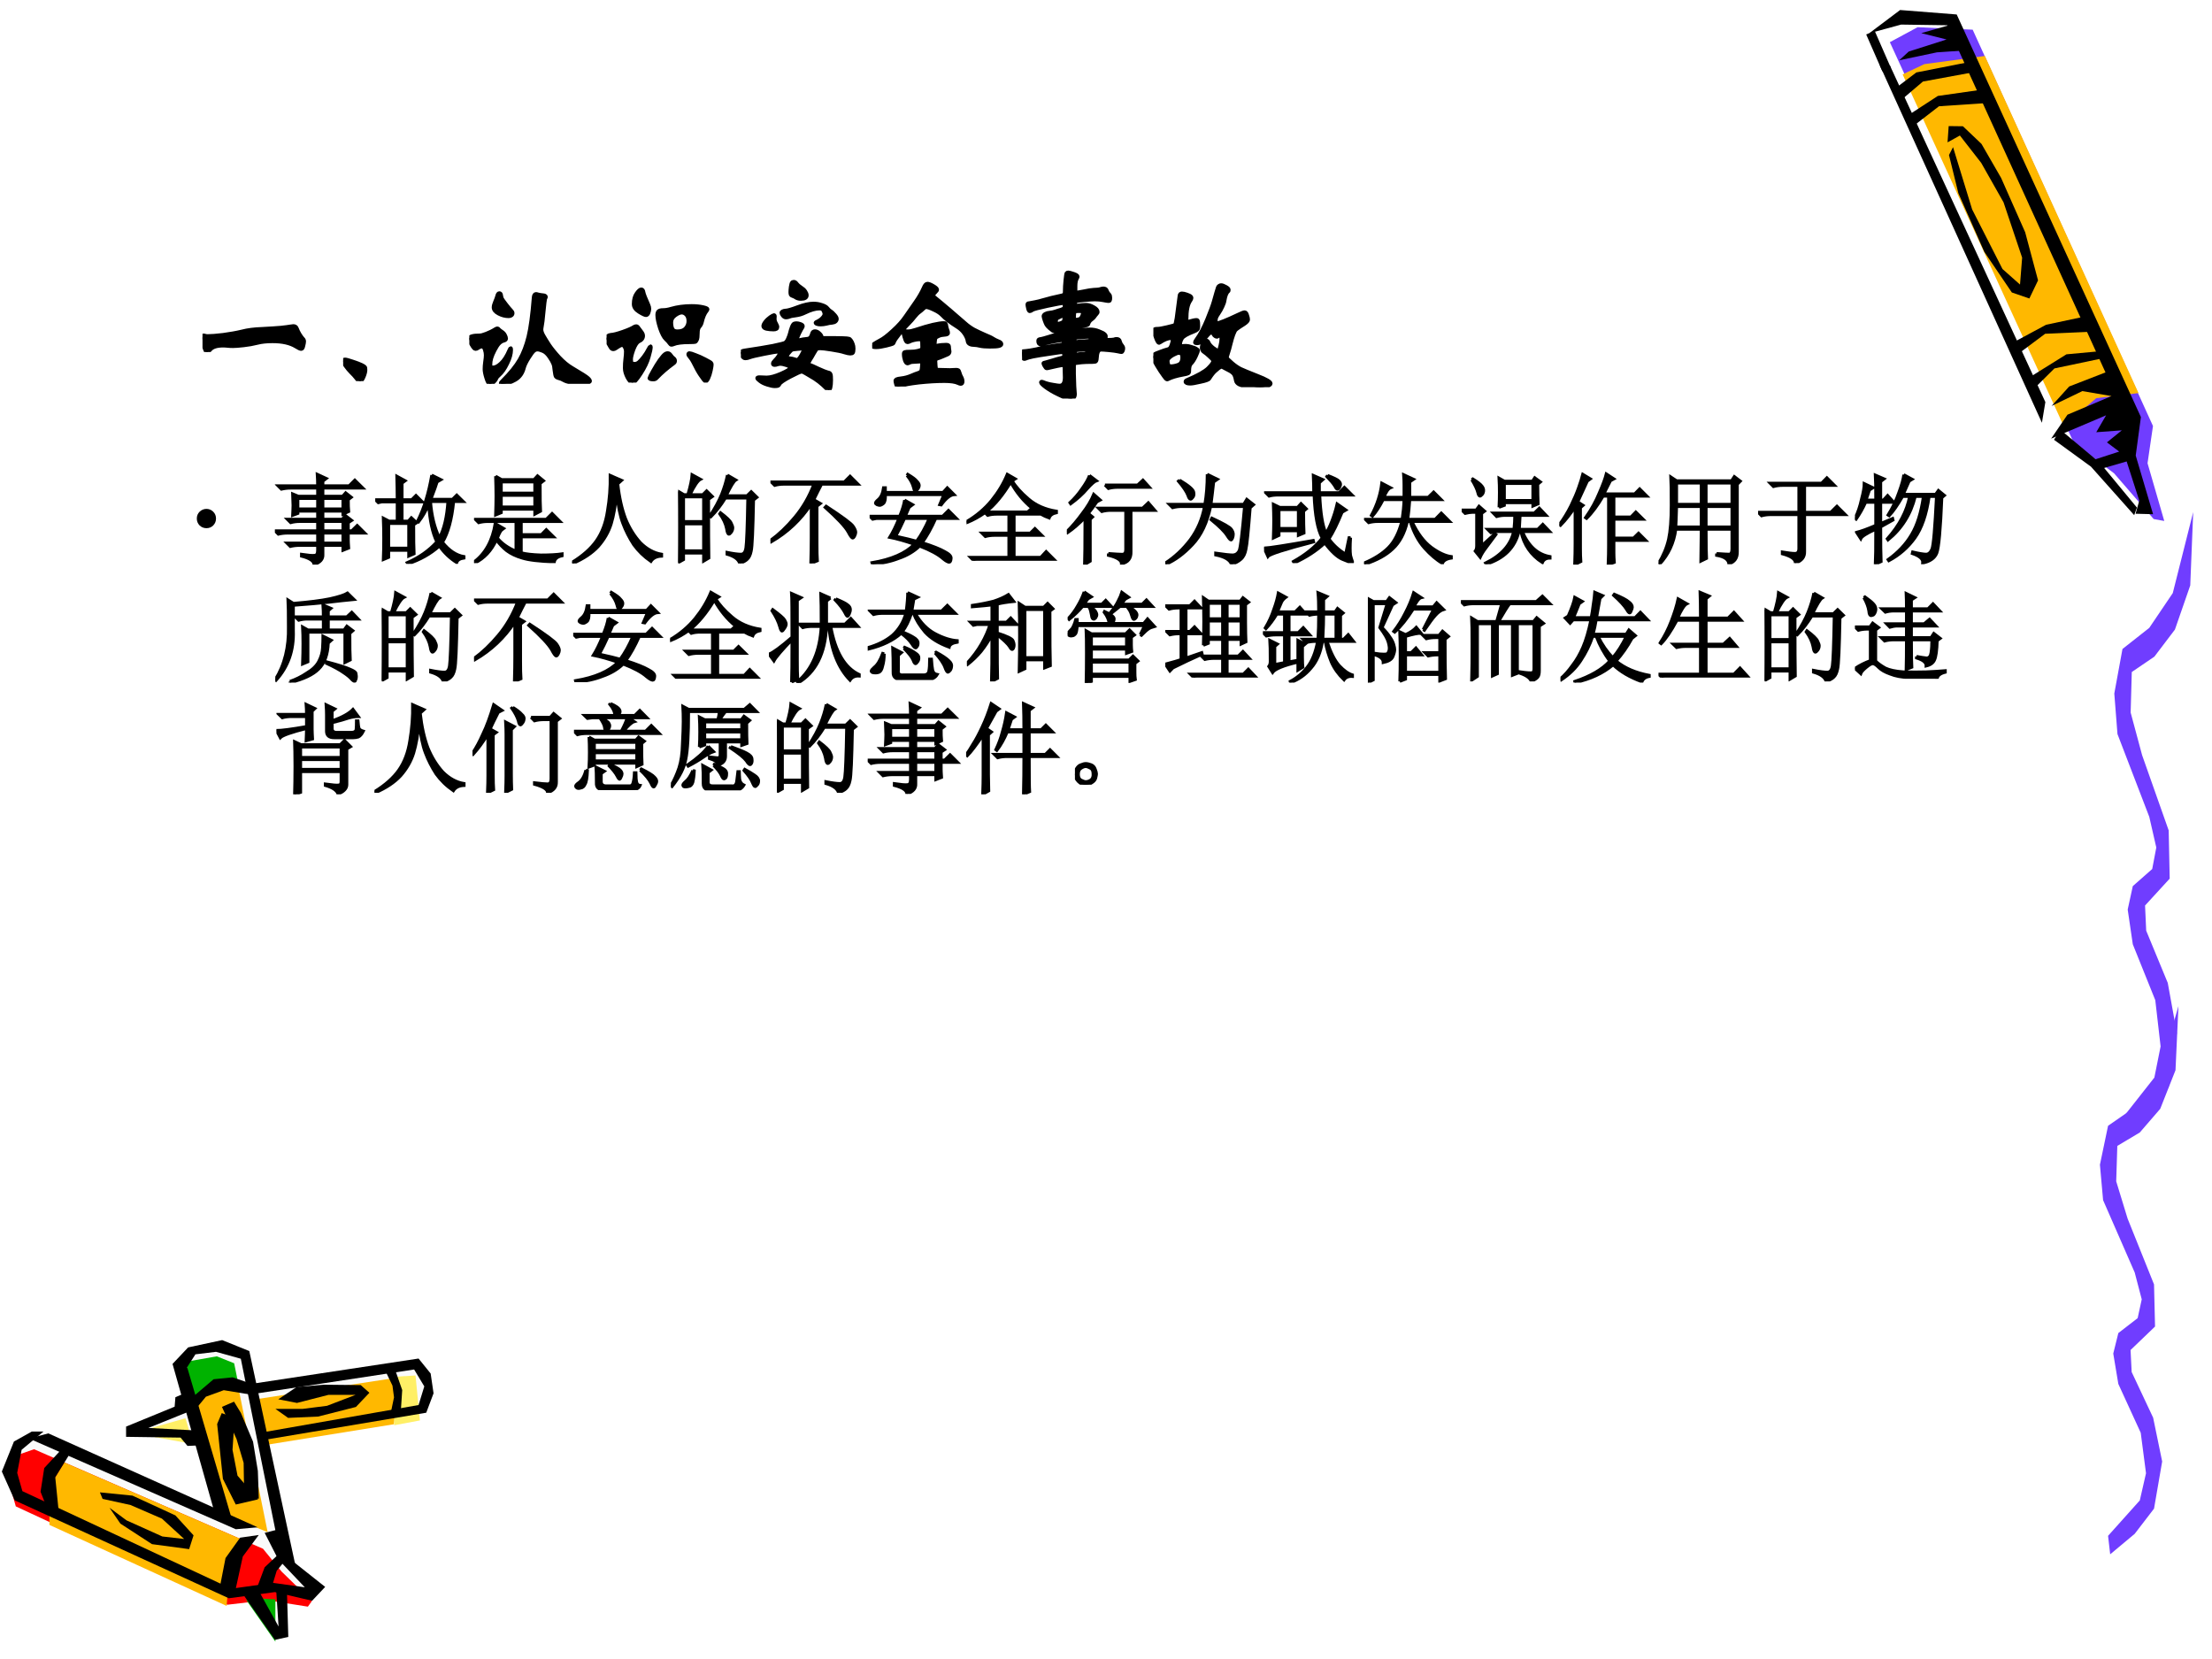 <?xml version="1.0" encoding="UTF-8" standalone="no"?>
<!DOCTYPE svg PUBLIC "-//W3C//DTD SVG 1.1//EN" "http://www.w3.org/Graphics/SVG/1.1/DTD/svg11.dtd">
<svg xmlns="http://www.w3.org/2000/svg" xmlns:xlink="http://www.w3.org/1999/xlink" version="1.1" width="720pt" height="540pt" viewBox="0 0 720 540">
<rect x="0" y="0" width="720" height="540" fill="#333333" stroke="none"/>
<g enable-background="new">
<g>
<g id="Layer-1" data-name="Artifact">
<clipPath id="cp59">
<path transform="matrix(1,0,0,-1,0,540)" d="M 0 0 L 720 0 L 720 540 L 0 540 Z " fill-rule="evenodd"/>
</clipPath>
<g clip-path="url(#cp59)">
<path transform="matrix(1,0,0,-1,0,540)" d="M 0 0 L 720 0 L 720 540 L 0 540 Z " fill="#ffffff" fill-rule="evenodd"/>
</g>
</g>
<g id="Layer-1" data-name="Artifact">
<clipPath id="cp60">
<path transform="matrix(1,0,0,-1,0,540)" d="M 0 540 L 720 540 L 720 0 L -0 0 " fill-rule="evenodd"/>
</clipPath>
<g clip-path="url(#cp60)">
<path transform="matrix(1,0,0,-1,0,540)" d="M 635.58 533.45 L 616.62 534.4 L 607.63 528.38 L 667.16 399.42 L 681.99 388.24 L 694.24 374.67 L 697.56 375.01 L 692.79 393.17 L 693.94 404.1 L 635.58 533.45 Z " fill="#ffffff" fill-rule="evenodd"/>
</g>
</g>
<g id="Layer-1" data-name="Artifact">
<clipPath id="cp61">
<path transform="matrix(1,0,0,-1,0,540)" d="M 0 540 L 720 540 L 720 0 L -0 0 " fill-rule="evenodd"/>
</clipPath>
<g clip-path="url(#cp61)">
<path transform="matrix(1,0,0,-1,0,540)" d="M 615.14 526.27 L 675.07 395.74 L 688.12 385.94 L 701.02 371.05 L 704.46 370.43 L 699.02 389.22 L 700.79 401.34 L 642.1 530.34 L 624.17 531.14 L 615.14 526.27 Z " fill="#703dff" fill-rule="evenodd"/>
</g>
</g>
<g id="Layer-1" data-name="Artifact">
<clipPath id="cp62">
<path transform="matrix(1,0,0,-1,0,540)" d="M 0 540 L 720 540 L 720 0 L -0 0 " fill-rule="evenodd"/>
</clipPath>
<g clip-path="url(#cp62)">
<path transform="matrix(1,0,0,-1,0,540)" d="M 671.73 401.35 L 682.34 410.4 L 696.08 412.05 L 646.08 521.78 L 626.39 519.13 L 619.3 515.79 L 671.73 401.35 Z " fill="#ffb800" fill-rule="evenodd"/>
</g>
</g>
<g id="Layer-1" data-name="Artifact">
<path transform="matrix(1,0,0,-1,0,540)" d="M 102.2 23.135 L 91.761 32.759 L 86.198 72.069 L 136.7 81.256 L 139.08 89.193 L 134.2 95.63 L 82.76 88.693 L 79.197 99.88 L 70.821 101.88 L 62.883 100.13 L 58.507 95.255 L 61.57 84.069 L 44.255 74.319 L 64.445 72.319 L 72.509 46.321 L 11.814 72.569 L 5.875 70.069 L 3 62.132 L 6.438 53.196 L 74.197 21.385 L 89.136 23.385 L 101.14 20.76 L 102.2 23.135 Z " fill="#fafafa" fill-rule="evenodd"/>
</g>
<g id="Layer-1" data-name="Artifact">
<path transform="matrix(1,0,0,-1,0,540)" d="M 127.8 91.84 L 135.25 92.28 L 136.68 77.65 L 128.3 76.08 L 127.8 91.84 Z " fill="#ffef66" fill-rule="evenodd"/>
</g>
<g id="Layer-1" data-name="Artifact">
<path transform="matrix(1,0,0,-1,0,540)" d="M 11.072 68.28 L 85.603 35.888 L 91.657 28.461 L 101.52 18.85 L 100.21 17.04 L 86.789 19.162 L 73.992 17.664 L 5.142 49.681 L 2.52 58.918 L 5.391 66.283 L 11.072 68.28 Z " fill="#ff0000" fill-rule="evenodd"/>
</g>
<g id="Layer-1" data-name="Artifact">
<path transform="matrix(1,0,0,-1,0,540)" d="M 16.08 43.651 L 73.773 17.28 L 74.837 30.59 L 81.72 37.589 L 20.961 63.96 L 16.08 56.024 L 16.08 43.651 Z " fill="#ffb800" fill-rule="evenodd"/>
</g>
<g id="Layer-1" data-name="Artifact">
<path transform="matrix(1,0,0,-1,0,540)" d="M 60.6 96.763 L 70.553 98.52 L 76.214 96.261 L 77.52 89.799 L 70.802 89.36 L 62.591 83.4 L 60.6 96.763 Z " fill="#00b200" fill-rule="evenodd"/>
</g>
<g id="Layer-1" data-name="Artifact">
<path transform="matrix(1,0,0,-1,0,540)" d="M 89.64 19.429 L 89.64 5.64 L 80.16 19.179 L 84.651 19.68 L 89.64 19.429 Z " fill="#00b200" fill-rule="evenodd"/>
</g>
<g id="Layer-1" data-name="Artifact">
<path transform="matrix(1,0,0,-1,0,540)" d="M 63 84.146 L 68.436 89.16 L 77.497 88.784 L 87.12 41.28 L 80.434 44.038 L 72.498 46.732 L 63 84.146 Z " fill="#ffb800" fill-rule="evenodd"/>
</g>
<g id="Layer-1" data-name="Artifact">
<path transform="matrix(1,0,0,-1,0,540)" d="M 126.75 91.2 L 83.52 84.584 L 85.269 69.48 L 128.19 76.408 L 129 88.516 L 126.75 91.2 Z " fill="#ffb800" fill-rule="evenodd"/>
</g>
<g id="Layer-1" data-name="Artifact">
<path transform="matrix(1,0,0,-1,0,540)" d="M 60.372 78.36 L 43.32 73.507 L 62.88 69.96 L 60.372 78.36 Z " fill="#ffef66" fill-rule="evenodd"/>
</g>
<g id="Layer-1" data-name="Artifact">
<path transform="matrix(1,0,0,-1,0,540)" d="M 62.4 85.003 L 69.524 91.056 L 75.711 91.68 L 80.648 89.995 L 81.96 86.002 L 72.836 87.499 L 67.024 85.378 L 63.212 80.76 L 62.4 85.003 Z " fill-rule="evenodd"/>
</g>
<g id="Layer-1" data-name="Artifact">
<path transform="matrix(1,0,0,-1,0,540)" d="M 79.56 20.412 L 89.494 6.24 L 93.84 7.181 L 93.405 21.854 L 89.866 22.92 L 90.674 10.567 L 83.968 22.669 L 79.56 20.412 Z " fill-rule="evenodd"/>
</g>
<g id="Layer-1" data-name="Artifact">
<path transform="matrix(1,0,0,-1,0,540)" d="M 125.52 93.611 L 127.75 88.982 L 128.25 85.165 L 127.2 80.16 L 130.49 81.036 L 130.92 87.543 L 128.38 94.8 L 125.52 93.611 Z " fill-rule="evenodd"/>
</g>
<g id="Layer-1" data-name="Artifact">
<path transform="matrix(1,0,0,-1,0,540)" d="M 15.732 73.44 L 83.88 42.864 L 76.753 42.24 L 9.48 71.755 L 15.732 73.44 Z " fill-rule="evenodd"/>
</g>
<g id="Layer-1" data-name="Artifact">
<path transform="matrix(1,0,0,-1,0,540)" d="M 33.393 52.117 L 42.493 50.119 L 52.715 45.687 L 59.946 39.069 L 52.84 39.881 L 41.184 45.125 L 35.637 49.245 L 39.189 44.064 L 49.474 37.383 L 61.566 35.76 L 63 40.255 L 57.079 46.748 L 43.116 53.179 L 32.52 54.24 L 33.393 52.117 Z " fill-rule="evenodd"/>
</g>
<g id="Layer-1" data-name="Artifact">
<path transform="matrix(1,0,0,-1,0,540)" d="M 72.181 80.04 L 76.371 78.484 L 75.683 68.086 L 77.309 59.681 L 84 51.961 L 76.746 50.28 L 72.556 58.623 L 70.68 76.491 L 72.181 80.04 Z " fill-rule="evenodd"/>
</g>
<g id="Layer-1" data-name="Artifact">
<path transform="matrix(1,0,0,-1,0,540)" d="M 90.504 33.96 L 86.136 29.84 L 83.64 23.16 L 88.632 23.972 L 90.067 28.716 L 93 32.274 L 90.504 33.96 Z " fill-rule="evenodd"/>
</g>
<g id="Layer-1" data-name="Artifact">
<path transform="matrix(1,0,0,-1,0,540)" d="M 10.349 74.04 L 4.537 70.785 L .6 61.021 L 4.787 51.633 L 74.468 19.774 L 89.467 21.777 L 101.59 18.96 L 105.84 23.467 L 94.466 32.48 L 89.842 41.993 L 86.154 41.055 L 90.529 32.48 L 99.216 23.341 L 88.904 24.781 L 76.78 23.091 L 79.03 33.356 L 84.217 40.366 L 78.155 39.49 L 73.406 32.855 L 71.781 24.531 L 7.287 54.637 L 5.599 60.583 L 7.037 68.094 L 14.161 74.04 L 10.349 74.04 Z " fill-rule="evenodd"/>
</g>
<g id="Layer-1" data-name="Artifact">
<path transform="matrix(1,0,0,-1,0,540)" d="M 20.508 68.76 L 14.397 62.153 L 13.2 54.425 L 15.279 49.189 L 19.122 47.88 L 17.988 59.161 L 23.28 67.7 L 20.508 68.76 Z " fill-rule="evenodd"/>
</g>
<g id="Layer-1" data-name="Artifact">
<path transform="matrix(1,0,0,-1,0,540)" d="M 69.81 47.777 L 56.16 96.047 L 61.232 101.42 L 72.315 103.8 L 81.144 100.24 L 96.36 29.52 L 90.912 35.585 L 78.389 97.735 L 70.311 99.986 L 63.611 99.173 L 60.919 94.984 L 75.321 46.027 L 69.81 47.777 Z " fill-rule="evenodd"/>
</g>
<g id="Layer-1" data-name="Artifact">
<path transform="matrix(1,0,0,-1,0,540)" d="M 72.24 82.069 L 76.99 71.612 L 79.303 63.847 L 79.49 52.2 L 84.24 52.2 L 83.928 61.217 L 82.365 70.735 L 78.428 80.066 L 76.178 83.76 L 72.24 82.069 Z " fill-rule="evenodd"/>
</g>
<g id="Layer-1" data-name="Artifact">
<path transform="matrix(1,0,0,-1,0,540)" d="M 59.591 86.28 L 57.093 85.211 L 56.843 82.129 L 41.04 75.65 L 41.04 72.316 L 58.779 72.065 L 61.028 69.36 L 65.4 69.549 L 64.963 74.329 L 48.286 75.21 L 61.84 80.682 L 59.591 86.28 Z " fill-rule="evenodd"/>
</g>
<g id="Layer-1" data-name="Artifact">
<path transform="matrix(1,0,0,-1,0,540)" d="M 82.2 89.606 L 136.24 97.8 L 140.18 92.921 L 141.12 86.479 L 138.74 80.162 L 85.769 71.28 L 85.519 73.782 L 136.24 82.664 L 138.11 88.731 L 134.8 94.235 L 82.2 86.229 L 82.2 89.606 Z " fill-rule="evenodd"/>
</g>
<g id="Layer-1" data-name="Artifact">
<path transform="matrix(1,0,0,-1,0,540)" d="M 89.64 81.414 L 93.779 78.48 L 103.56 78.917 L 115.85 82.038 L 120.24 86.658 L 117.42 89.155 L 105.5 89.28 L 96.538 88.531 L 90.581 84.536 L 96.663 83.349 L 106.88 85.971 L 115.73 85.971 L 106.44 82.413 L 98.544 81.414 L 89.64 81.414 Z " fill-rule="evenodd"/>
</g>
<g id="Layer-1" data-name="Artifact">
<path transform="matrix(1,0,0,-1,0,540)" d="M 686.17 40.09 L 696.5 51.618 L 698.52 60.469 L 696.8 73.636 L 689.51 89.535 L 687.86 99.424 L 689.51 106.09 L 695.8 110.95 L 697.13 117.07 L 694.84 125.81 L 684.55 149.36 L 683.52 160.89 L 686.17 173.56 L 694.84 179.57 L 702.46 189.46 L 709.08 212.52 L 708.12 191.65 L 703.15 179.08 L 696.5 171.38 L 689.18 167.01 L 688.82 155.48 L 692.53 143.35 L 701.13 121.93 L 701.46 108.22 L 693.49 100.57 L 693.85 93.414 L 700.84 78.553 L 703.78 64.294 L 701.13 48.941 L 694.84 40.746 L 686.86 34.08 L 686.17 40.09 Z " fill="#703dff" fill-rule="evenodd"/>
</g>
<g id="Layer-1" data-name="Artifact">
<path transform="matrix(1,0,0,-1,0,540)" d="M 690.86 176.07 L 701.24 189.26 L 703.27 199.39 L 701.54 214.45 L 694.22 232.64 L 692.56 243.95 L 694.22 251.57 L 700.54 257.14 L 701.87 264.14 L 699.58 274.13 L 689.23 301.07 L 688.2 314.26 L 690.86 328.76 L 699.58 335.63 L 707.23 346.95 L 713.88 373.32 L 712.92 349.45 L 707.93 335.07 L 701.24 326.26 L 693.89 321.26 L 693.52 308.07 L 697.25 294.2 L 705.9 269.7 L 706.23 254.01 L 698.21 245.26 L 698.58 237.07 L 705.6 220.07 L 708.56 203.76 L 705.9 186.2 L 699.58 176.82 L 691.56 169.2 L 690.86 176.07 Z " fill="#703dff" fill-rule="evenodd"/>
</g>
<g id="Layer-1" data-name="Artifact">
<clipPath id="cp63">
<path transform="matrix(1,0,0,-1,0,540)" d="M 0 540 L 720 540 L 720 0 L 0 0 " fill-rule="evenodd"/>
</clipPath>
<g clip-path="url(#cp63)">
<path transform="matrix(1,0,0,-1,0,540)" d="M 668.58 396.85 L 680.61 388.1 L 694.67 372.32 L 695.57 374.78 L 683.48 389.39 L 670.58 400.18 L 668.58 396.85 Z " fill-rule="evenodd"/>
</g>
</g>
<g id="Layer-1" data-name="Artifact">
<clipPath id="cp64">
<path transform="matrix(1,0,0,-1,0,540)" d="M 0 540 L 720 540 L 720 0 L -0 0 " fill-rule="evenodd"/>
</clipPath>
<g clip-path="url(#cp64)">
<path transform="matrix(1,0,0,-1,0,540)" d="M 618.19 520.38 L 630.45 522.96 L 640.2 523.62 L 634.71 531.88 L 625.36 529.21 L 633.61 527.15 L 621.3 523.23 L 618.19 520.38 Z " fill-rule="evenodd"/>
</g>
</g>
<g id="Layer-1" data-name="Artifact">
<clipPath id="cp65">
<path transform="matrix(1,0,0,-1,0,540)" d="M 0 540 L 720 540 L 720 0 L 0 0 " fill-rule="evenodd"/>
</clipPath>
<g clip-path="url(#cp65)">
<path transform="matrix(1,0,0,-1,0,540)" d="M 634.39 489.54 L 637.44 477.11 L 645.9 458 L 654.85 444.8 L 660.55 442.84 L 663.38 448.74 L 659.19 464.4 L 651.35 482.1 L 644.97 493.16 L 638.93 498.9 L 634.29 498.96 L 633.92 493.66 L 637.94 495.89 L 644.88 486.98 L 652.15 474.14 L 658.2 456.13 L 657.51 447.38 L 651.8 452.44 L 641.93 471.83 L 635.71 492.11 L 634.39 489.54 Z " fill-rule="evenodd"/>
</g>
</g>
<g id="Layer-1" data-name="Artifact">
<clipPath id="cp66">
<path transform="matrix(1,0,0,-1,0,540)" d="M 0 540 L 720 540 L 720 0 L -0 0 " fill-rule="evenodd"/>
</clipPath>
<g clip-path="url(#cp66)">
<path transform="matrix(1,0,0,-1,0,540)" d="M 611.83 518.82 L 664.64 402.39 L 665.76 409.13 L 615.15 518.72 L 611.83 518.82 Z " fill-rule="evenodd"/>
</g>
</g>
<g id="Layer-1" data-name="Artifact">
<clipPath id="cp67">
<path transform="matrix(1,0,0,-1,0,540)" d="M 0 540 L 720 540 L 720 0 L 0 0 " fill-rule="evenodd"/>
</clipPath>
<g clip-path="url(#cp67)">
<path transform="matrix(1,0,0,-1,0,540)" d="M 667.64 397.23 L 672.96 405.02 L 687.28 411.08 L 677.8 412.7 L 667.78 407.86 L 673.51 414.2 L 685.33 418.78 L 633.81 531.78 L 618.81 532 L 608.42 529.17 L 618.48 536.74 L 636.9 535.29 L 696.86 404.25 L 695.17 391.72 L 700.82 372.63 L 695.12 372.78 L 696.33 377.04 L 692.22 389.8 L 684.23 387.49 L 680.78 390.09 L 689.79 393.01 L 685.8 396.01 L 690.65 399.93 L 682.32 399.31 L 685.53 404.82 L 667.64 397.23 Z " fill-rule="evenodd"/>
</g>
</g>
<g id="Layer-1" data-name="Artifact">
<clipPath id="cp68">
<path transform="matrix(1,0,0,-1,0,540)" d="M 0 540 L 720 540 L 720 0 L -0 0 " fill-rule="evenodd"/>
</clipPath>
<g clip-path="url(#cp68)">
<path transform="matrix(1,0,0,-1,0,540)" d="M 662.97 414.38 L 668.71 420.08 L 684.37 423.37 L 683.12 425.64 L 672.62 424.67 L 660.61 417.18 L 662.97 414.38 Z " fill-rule="evenodd"/>
</g>
</g>
<g id="Layer-1" data-name="Artifact">
<clipPath id="cp69">
<path transform="matrix(1,0,0,-1,0,540)" d="M 0 540 L 720 540 L 720 0 L 0 0 " fill-rule="evenodd"/>
</clipPath>
<g clip-path="url(#cp69)">
<path transform="matrix(1,0,0,-1,0,540)" d="M 656.72 424.66 L 665.69 431.36 L 680.45 432.02 L 678.12 436.87 L 666 434.29 L 655.27 428.52 L 656.72 424.66 Z " fill-rule="evenodd"/>
</g>
</g>
<g id="Layer-1" data-name="Artifact">
<clipPath id="cp70">
<path transform="matrix(1,0,0,-1,0,540)" d="M 0 540 L 720 540 L 720 0 L -0 0 " fill-rule="evenodd"/>
</clipPath>
<g clip-path="url(#cp70)">
<path transform="matrix(1,0,0,-1,0,540)" d="M 622.95 499.08 L 631.13 505.41 L 647.17 506.48 L 644.99 510.8 L 630.76 508.77 L 621.19 502.54 L 622.95 499.08 Z " fill-rule="evenodd"/>
</g>
</g>
<g id="Layer-1" data-name="Artifact">
<clipPath id="cp71">
<path transform="matrix(1,0,0,-1,0,540)" d="M 0 540 L 720 540 L 720 0 L -0 0 " fill-rule="evenodd"/>
</clipPath>
<g clip-path="url(#cp71)">
<path transform="matrix(1,0,0,-1,0,540)" d="M 619.21 507.76 L 625.91 513.46 L 642.47 516.51 L 640.52 519.72 L 623.77 516.42 L 616.88 511.21 L 619.21 507.76 Z " fill-rule="evenodd"/>
</g>
</g>
<g id="Layer-1" data-name="Artifact">
<path transform="matrix(1,0,0,-1,0,540)" stroke-width="3" stroke-linecap="butt" stroke-miterlimit="10" stroke-linejoin="miter" fill="none" stroke="#000000" d="M 608.82 529.38 L 614.07 517.38 "/>
</g>
<g id="Layer-1" data-name="Span">
<clipPath id="cp72">
<path transform="matrix(1,0,0,-1,0,540)" d="M 0 0 L 720 0 L 720 540 L 0 540 Z " fill-rule="evenodd"/>
</clipPath>
<g clip-path="url(#cp72)">
<symbol id="font_49_1205">
<path d="M .75 .078 C .75 .071 .748 .06 .744 .045 C .741 .03 .736 .023 .729 .023 C .722 .023 .709 .029 .69 .041 C .648 .067 .59 .08 .517 .08 C .474 .08 .436 .076 .405 .068 C .374 .06 .34 .054 .304 .05 C .269 .046 .242 .044 .225 .044 C .208 .044 .195 .045 .185 .046 C .176 .047 .165 .048 .152 .048 C .107 .048 .075 .038 .058 .019 C .047 .006 .038 0 .032 0 C .027 0 .02 .013 .012 .04 C .004 .067 0 .088 0 .101 C 0 .115 .002 .122 .007 .122 C .012 .122 .016 .121 .021 .119 C .026 .118 .032 .117 .039 .117 C .064 .117 .102 .12 .153 .126 C .204 .133 .251 .141 .292 .151 C .334 .162 .383 .168 .44 .17 C .497 .173 .544 .176 .579 .179 C .615 .183 .638 .186 .648 .188 C .659 .19 .666 .191 .671 .191 C .684 .191 .693 .185 .697 .172 C .702 .159 .708 .146 .717 .131 C .726 .116 .734 .106 .74 .099 C .747 .093 .75 .086 .75 .078 Z "/>
</symbol>
<symbol id="font_49_222">
<path d="M .015 .159 C .022 .159 .041 .154 .07 .144 C .1 .134 .122 .126 .136 .119 C .15 .112 .158 .107 .16 .104 C .163 .101 .164 .094 .164 .082 C .164 .07 .16 .053 .151 .032 C .142 .011 .134 0 .125 0 C .117 0 .108 .007 .097 .022 C .086 .036 .074 .05 .059 .064 C .044 .079 .031 .095 .018 .113 C .006 .131 0 .142 0 .147 C 0 .155 .005 .159 .015 .159 Z "/>
</symbol>
<symbol id="font_49_e6d">
<path d="M .222 .669 C .229 .669 .233 .664 .234 .654 C .235 .644 .238 .635 .241 .628 C .245 .621 .255 .607 .272 .585 C .289 .563 .301 .549 .308 .542 C .315 .535 .319 .529 .319 .522 C .319 .515 .316 .51 .311 .506 C .306 .502 .3 .5 .291 .5 C .266 .5 .242 .506 .217 .519 C .192 .532 .18 .547 .18 .565 C .18 .576 .184 .589 .191 .606 C .198 .623 .204 .637 .207 .65 C .21 .663 .215 .669 .222 .669 M .532 .4 C .532 .389 .537 .373 .548 .354 C .559 .335 .573 .312 .59 .286 C .607 .261 .631 .231 .663 .196 C .695 .162 .727 .135 .76 .116 C .828 .076 .867 .051 .876 .042 C .886 .033 .891 .025 .891 .02 C .891 .015 .882 .011 .864 .009 C .846 .006 .829 .005 .813 .005 C .762 .005 .723 .013 .696 .028 C .686 .034 .675 .039 .662 .042 C .65 .045 .642 .05 .639 .055 C .636 .06 .633 .075 .63 .099 C .628 .123 .625 .14 .62 .15 C .616 .161 .607 .177 .592 .199 C .577 .221 .561 .236 .544 .243 C .527 .25 .514 .254 .503 .254 C .493 .254 .484 .25 .476 .243 C .468 .236 .455 .219 .437 .19 C .419 .161 .408 .138 .403 .12 C .393 .079 .372 .049 .339 .03 C .306 .011 .274 .001 .243 .001 C .236 .001 .233 .002 .233 .005 C .233 .008 .237 .013 .245 .021 C .302 .078 .345 .131 .372 .178 C .399 .225 .421 .282 .437 .347 C .453 .412 .466 .509 .476 .636 C .477 .654 .483 .663 .492 .663 C .495 .663 .501 .662 .51 .659 C .519 .657 .529 .655 .541 .654 C .557 .653 .565 .649 .565 .642 C .565 .639 .564 .637 .562 .634 C .558 .629 .553 .588 .546 .513 C .543 .474 .539 .447 .536 .431 C .533 .415 .532 .405 .532 .4 M .308 .251 C .308 .222 .299 .189 .28 .151 C .262 .113 .242 .084 .219 .064 C .208 .055 .202 .047 .199 .04 C .196 .032 .19 .023 .18 .014 C .171 .005 .161 0 .152 0 C .143 0 .135 .014 .126 .043 C .117 .071 .113 .093 .113 .108 C .113 .123 .114 .141 .117 .161 C .12 .182 .122 .198 .122 .211 C .122 .224 .12 .238 .115 .253 C .11 .268 .103 .276 .093 .276 C .084 .276 .074 .272 .064 .265 C .058 .26 .052 .258 .045 .258 C .038 .258 .029 .269 .017 .29 C .006 .312 0 .326 0 .333 C 0 .349 .026 .357 .079 .357 C .087 .357 .103 .361 .126 .37 C .149 .379 .172 .39 .194 .404 C .199 .407 .204 .409 .207 .409 C .211 .409 .215 .407 .218 .402 C .221 .398 .228 .392 .239 .385 C .25 .378 .258 .37 .263 .359 C .268 .349 .271 .341 .271 .334 C .271 .327 .265 .322 .253 .319 C .241 .316 .23 .309 .22 .299 C .21 .289 .199 .272 .187 .249 C .175 .226 .167 .207 .162 .19 C .157 .173 .155 .157 .155 .142 C .155 .127 .161 .12 .174 .12 C .192 .12 .212 .13 .234 .151 C .257 .172 .278 .205 .297 .25 C .301 .259 .304 .263 .305 .263 C .307 .263 .308 .259 .308 .251 Z "/>
</symbol>
<symbol id="font_49_f10">
<path d="M .315 .545 C .315 .537 .313 .527 .309 .516 C .305 .505 .299 .499 .291 .499 C .283 .499 .266 .507 .24 .523 C .214 .539 .201 .558 .201 .58 C .201 .613 .208 .639 .222 .658 C .236 .678 .247 .688 .256 .688 C .265 .688 .27 .681 .272 .666 C .275 .651 .287 .621 .308 .574 C .313 .563 .315 .554 .315 .545 M .745 .542 C .745 .539 .743 .535 .738 .529 C .724 .512 .712 .485 .703 .446 C .7 .433 .694 .422 .685 .412 C .677 .403 .673 .387 .673 .364 C .673 .342 .671 .326 .667 .317 C .663 .308 .659 .303 .654 .301 C .649 .3 .636 .299 .613 .299 C .558 .299 .518 .294 .495 .284 C .488 .281 .483 .28 .478 .28 C .474 .28 .47 .284 .465 .291 C .46 .299 .451 .309 .437 .322 C .423 .335 .409 .362 .395 .402 C .382 .443 .375 .475 .375 .499 C .375 .512 .378 .521 .383 .526 C .389 .532 .4 .535 .417 .535 C .434 .535 .454 .538 .477 .545 C .522 .558 .573 .565 .629 .565 C .661 .565 .688 .562 .711 .557 C .734 .552 .745 .547 .745 .542 M .523 .378 C .552 .378 .572 .386 .585 .401 C .598 .416 .605 .434 .605 .454 C .605 .474 .6 .49 .59 .501 C .58 .512 .568 .518 .555 .518 C .542 .518 .525 .511 .506 .497 C .487 .483 .477 .466 .477 .445 C .477 .424 .48 .408 .486 .396 C .492 .384 .504 .378 .523 .378 M .326 .263 C .326 .25 .321 .225 .31 .188 C .3 .152 .281 .112 .252 .067 C .223 .022 .203 0 .19 0 C .181 0 .169 .012 .155 .037 C .142 .062 .135 .085 .135 .107 C .135 .13 .136 .152 .139 .175 C .142 .198 .143 .216 .143 .229 C .143 .242 .14 .253 .134 .263 C .129 .273 .122 .278 .114 .278 C .106 .278 .091 .27 .068 .254 C .061 .249 .055 .247 .049 .247 C .044 .247 .039 .249 .035 .253 C .032 .257 .025 .268 .015 .286 C .005 .305 0 .317 0 .324 C 0 .331 .003 .338 .008 .343 C .014 .348 .021 .351 .03 .352 C .051 .353 .081 .361 .121 .375 C .161 .389 .188 .401 .203 .411 C .208 .414 .214 .416 .219 .416 C .225 .416 .23 .412 .235 .404 C .24 .397 .247 .387 .256 .376 C .265 .365 .269 .355 .269 .346 C .269 .328 .259 .314 .238 .305 C .224 .298 .211 .278 .198 .245 C .186 .212 .18 .187 .18 .172 C .18 .157 .182 .147 .186 .143 C .191 .14 .198 .138 .208 .138 C .218 .138 .228 .142 .237 .149 C .247 .157 .259 .171 .274 .19 C .289 .21 .3 .228 .308 .244 C .317 .26 .322 .268 .323 .268 C .325 .268 .326 .266 .326 .263 M .776 .133 C .776 .126 .774 .112 .769 .089 C .764 .066 .758 .048 .751 .033 C .744 .018 .738 .011 .733 .011 C .728 .011 .724 .014 .719 .02 L .692 .058 C .679 .077 .661 .109 .64 .152 C .633 .165 .626 .177 .617 .187 C .608 .197 .604 .204 .604 .209 C .604 .214 .607 .217 .612 .217 C .618 .217 .632 .213 .654 .204 C .677 .196 .701 .185 .728 .171 C .755 .157 .77 .148 .772 .145 C .775 .142 .776 .138 .776 .133 M .505 .16 C .505 .153 .502 .148 .495 .143 C .448 .109 .405 .072 .368 .033 C .363 .027 .355 .024 .346 .024 C .327 .024 .317 .027 .317 .034 C .317 .037 .326 .054 .343 .085 C .36 .116 .377 .143 .393 .166 C .41 .189 .422 .203 .429 .208 C .436 .214 .444 .217 .452 .217 C .46 .217 .467 .212 .474 .202 C .481 .192 .487 .185 .494 .18 C .501 .175 .505 .169 .505 .16 Z "/>
</symbol>
<symbol id="font_49_580">
<path d="M .39 .799 C .399 .799 .406 .794 .412 .785 C .419 .776 .429 .767 .443 .758 C .457 .749 .468 .74 .475 .729 C .482 .718 .486 .709 .486 .7 C .486 .683 .472 .674 .443 .674 C .427 .674 .413 .678 .401 .687 C .396 .69 .39 .693 .383 .695 C .376 .697 .372 .7 .369 .704 C .367 .709 .366 .715 .366 .724 C .366 .733 .367 .746 .369 .762 C .372 .778 .374 .788 .377 .792 C .38 .797 .385 .799 .39 .799 M .536 .638 C .557 .638 .577 .635 .597 .628 C .617 .622 .631 .614 .638 .605 C .645 .596 .653 .588 .662 .582 C .671 .577 .681 .568 .692 .555 C .703 .543 .708 .533 .708 .526 C .708 .519 .705 .512 .699 .507 C .693 .502 .685 .499 .675 .498 C .659 .497 .644 .494 .63 .49 C .617 .487 .603 .485 .59 .485 C .577 .485 .568 .486 .561 .489 C .555 .492 .552 .494 .552 .496 C .552 .499 .558 .503 .57 .508 C .582 .514 .593 .522 .603 .533 C .613 .544 .618 .554 .618 .561 C .618 .569 .615 .578 .61 .588 C .605 .598 .595 .603 .581 .603 C .552 .603 .516 .593 .475 .573 C .453 .562 .43 .555 .406 .552 C .382 .549 .366 .546 .358 .542 C .35 .539 .342 .537 .333 .537 C .325 .537 .317 .541 .31 .55 C .303 .559 .3 .566 .3 .57 C .3 .575 .303 .578 .309 .581 C .316 .584 .322 .586 .328 .586 C .345 .586 .375 .595 .42 .612 C .465 .629 .504 .638 .536 .638 M .249 .526 C .249 .515 .252 .504 .259 .492 C .266 .48 .269 .471 .269 .465 C .269 .454 .26 .448 .241 .448 C .222 .448 .205 .45 .189 .453 C .174 .457 .166 .463 .166 .472 C .166 .481 .171 .491 .181 .504 C .191 .517 .203 .528 .217 .538 C .232 .548 .241 .553 .244 .553 C .248 .553 .25 .55 .25 .544 L .249 .526 M .832 .306 C .832 .291 .83 .281 .827 .276 C .824 .272 .817 .27 .808 .27 C .799 .27 .785 .273 .765 .279 C .745 .286 .713 .292 .67 .299 C .627 .306 .599 .309 .586 .309 C .573 .309 .565 .307 .561 .304 C .557 .301 .55 .29 .539 .271 C .528 .252 .519 .235 .51 .222 C .502 .209 .498 .2 .498 .196 C .498 .192 .501 .189 .508 .186 C .515 .184 .536 .175 .571 .158 C .606 .142 .629 .133 .641 .13 C .653 .128 .66 .124 .662 .117 C .665 .111 .666 .096 .666 .073 C .666 .05 .664 .032 .661 .019 C .658 .006 .654 0 .65 0 C .646 0 .641 .003 .636 .008 C .615 .029 .596 .046 .577 .061 C .558 .076 .535 .091 .508 .106 C .481 .122 .466 .131 .461 .133 C .457 .135 .453 .136 .448 .136 C .439 .136 .411 .123 .363 .098 C .316 .073 .29 .055 .285 .044 C .282 .038 .279 .034 .275 .032 C .271 .03 .262 .029 .249 .029 C .236 .029 .219 .033 .196 .04 C .173 .047 .155 .056 .141 .067 C .128 .077 .121 .084 .121 .088 C .121 .092 .127 .094 .139 .094 L .19 .092 C .218 .092 .254 .102 .298 .121 C .343 .141 .365 .155 .365 .163 C .365 .172 .355 .179 .335 .185 C .316 .191 .302 .194 .294 .194 C .286 .194 .278 .193 .27 .19 C .263 .187 .255 .186 .248 .186 C .241 .186 .237 .189 .237 .195 C .237 .202 .242 .209 .251 .218 C .26 .227 .269 .237 .276 .248 C .283 .259 .287 .266 .287 .269 C .287 .272 .285 .276 .281 .279 C .278 .282 .274 .284 .269 .284 C .26 .284 .227 .278 .17 .267 C .113 .256 .078 .247 .065 .242 C .053 .237 .042 .235 .033 .235 C .024 .235 .017 .24 .01 .251 C .003 .262 0 .27 0 .277 C 0 .284 .01 .289 .031 .292 C .117 .305 .186 .316 .237 .326 C .288 .337 .318 .344 .325 .348 C .333 .352 .341 .362 .348 .378 C .355 .394 .36 .408 .363 .42 C .366 .433 .37 .447 .376 .463 C .382 .479 .388 .488 .393 .49 C .398 .492 .405 .493 .412 .493 C .419 .493 .429 .491 .44 .487 C .451 .483 .457 .478 .457 .473 C .457 .468 .455 .463 .451 .458 C .448 .454 .441 .441 .43 .419 C .42 .397 .415 .384 .415 .381 C .415 .37 .42 .366 .431 .368 C .452 .373 .47 .376 .485 .377 C .501 .378 .511 .383 .516 .392 C .521 .401 .525 .409 .526 .416 C .529 .428 .536 .434 .547 .434 C .558 .434 .569 .429 .579 .419 C .59 .409 .595 .401 .596 .394 C .597 .387 .603 .384 .612 .384 C .675 .384 .721 .384 .749 .383 C .777 .382 .793 .381 .798 .379 C .803 .378 .808 .373 .813 .366 C .818 .359 .823 .35 .826 .34 C .83 .33 .832 .319 .832 .306 M .413 .222 C .423 .222 .434 .234 .447 .257 C .46 .28 .466 .294 .466 .298 C .466 .304 .462 .307 .454 .307 C .453 .307 .44 .306 .417 .304 C .394 .302 .381 .3 .376 .297 C .372 .295 .365 .288 .355 .276 C .345 .265 .34 .256 .34 .25 C .34 .241 .347 .235 .36 .234 C .374 .233 .386 .23 .395 .227 C .404 .224 .41 .222 .413 .222 Z "/>
</symbol>
<symbol id="font_49_e49">
<path d="M .954 .313 C .954 .307 .947 .302 .934 .299 C .921 .296 .899 .295 .868 .295 C .837 .295 .813 .297 .796 .301 C .779 .305 .767 .307 .758 .307 C .727 .307 .709 .316 .706 .333 C .703 .354 .694 .373 .681 .392 C .668 .411 .65 .428 .629 .441 C .576 .474 .538 .504 .514 .53 C .501 .543 .482 .556 .455 .568 C .428 .581 .41 .587 .399 .587 C .393 .587 .385 .583 .376 .574 C .367 .565 .358 .558 .35 .552 C .337 .543 .325 .53 .312 .514 C .3 .498 .284 .48 .265 .461 C .246 .442 .224 .418 .201 .389 C .178 .36 .165 .341 .162 .332 C .159 .323 .156 .318 .151 .316 C .147 .314 .131 .309 .102 .302 C .073 .295 .049 .291 .029 .291 C .01 .291 0 .294 0 .3 C 0 .307 .02 .32 .059 .341 C .081 .352 .112 .375 .152 .412 C .193 .449 .224 .484 .247 .518 C .27 .552 .295 .587 .32 .623 C .346 .66 .366 .695 .381 .729 C .389 .749 .398 .759 .408 .759 C .418 .759 .432 .753 .451 .742 C .47 .731 .479 .722 .479 .716 C .479 .711 .475 .705 .468 .699 C .457 .688 .452 .681 .452 .676 C .452 .671 .452 .668 .453 .666 C .454 .664 .457 .662 .46 .659 C .487 .637 .526 .605 .575 .563 L .686 .467 C .707 .448 .729 .433 .75 .421 C .771 .41 .798 .397 .83 .383 C .862 .37 .883 .36 .893 .353 C .904 .346 .916 .34 .931 .334 C .946 .329 .954 .322 .954 .313 M .3 .182 C .29 .182 .282 .18 .275 .176 C .268 .173 .264 .171 .261 .171 C .254 .171 .248 .178 .242 .193 C .237 .208 .234 .224 .234 .24 C .234 .248 .236 .253 .241 .254 C .246 .256 .259 .257 .281 .257 C .304 .257 .322 .259 .337 .263 C .352 .267 .361 .27 .364 .273 C .368 .276 .37 .282 .37 .291 C .37 .321 .369 .338 .366 .342 C .364 .347 .357 .349 .346 .349 C .335 .349 .323 .347 .31 .344 C .297 .341 .286 .338 .279 .334 C .272 .33 .266 .328 .261 .328 C .257 .328 .253 .33 .25 .335 C .247 .34 .243 .351 .238 .368 C .233 .385 .231 .397 .231 .402 C .231 .407 .233 .41 .237 .41 C .241 .41 .245 .409 .25 .408 C .255 .407 .259 .407 .264 .407 C .279 .407 .298 .411 .322 .419 C .421 .452 .491 .468 .53 .468 C .536 .468 .54 .467 .542 .464 C .545 .461 .546 .456 .547 .447 C .548 .438 .551 .429 .554 .42 C .558 .411 .56 .402 .56 .395 C .56 .388 .551 .384 .534 .383 C .517 .382 .503 .379 .492 .374 C .481 .369 .473 .365 .47 .361 C .467 .358 .464 .35 .463 .337 C .462 .324 .461 .316 .461 .313 C .461 .302 .467 .298 .478 .301 C .502 .306 .525 .308 .547 .308 C .56 .308 .567 .304 .567 .295 C .567 .286 .568 .279 .569 .272 C .57 .265 .571 .261 .571 .259 C .571 .248 .565 .24 .553 .236 C .542 .232 .531 .227 .52 .222 C .509 .217 .496 .212 .48 .207 C .471 .204 .466 .197 .466 .188 C .466 .179 .467 .168 .468 .153 C .469 .138 .471 .13 .474 .127 C .477 .124 .482 .123 .49 .123 L .574 .121 L .62 .123 C .627 .123 .633 .122 .636 .12 C .639 .118 .643 .111 .646 .099 C .649 .087 .654 .077 .659 .068 C .664 .059 .667 .048 .667 .037 C .667 .026 .663 .02 .654 .02 C .649 .02 .643 .022 .635 .026 C .614 .036 .58 .041 .533 .041 C .475 .041 .412 .037 .345 .03 C .278 .022 .233 .014 .211 .005 C .203 .002 .196 0 .19 0 C .185 0 .18 .006 .177 .017 C .174 .028 .172 .037 .172 .042 C .172 .047 .175 .05 .18 .053 C .186 .056 .197 .058 .214 .06 C .241 .063 .266 .07 .289 .08 C .312 .09 .33 .097 .341 .1 C .352 .104 .359 .109 .362 .114 C .365 .12 .367 .132 .368 .15 L .369 .174 C .369 .179 .368 .182 .365 .183 C .363 .185 .358 .186 .351 .185 L .3 .182 Z "/>
</symbol>
<symbol id="font_49_f1c">
<path d="M .394 .798 C .394 .791 .395 .786 .396 .784 C .397 .783 .399 .782 .402 .782 C .405 .782 .422 .785 .454 .791 C .486 .798 .511 .802 .529 .803 C .552 .804 .568 .805 .577 .808 C .586 .811 .594 .813 .6 .813 C .614 .813 .622 .808 .625 .798 C .628 .789 .634 .778 .645 .767 C .649 .762 .651 .755 .651 .744 C .651 .734 .65 .728 .648 .725 C .647 .722 .643 .721 .638 .721 C .633 .721 .62 .723 .6 .727 C .581 .731 .56 .733 .538 .733 C .516 .733 .49 .731 .46 .728 C .43 .725 .412 .723 .405 .721 C .399 .72 .395 .717 .393 .714 C .392 .711 .391 .705 .391 .697 C .391 .689 .393 .685 .396 .685 C .4 .685 .404 .685 .407 .686 C .434 .69 .456 .692 .473 .692 C .49 .692 .509 .686 .528 .675 C .548 .664 .558 .653 .558 .64 C .558 .635 .555 .63 .55 .625 C .545 .62 .54 .613 .535 .606 C .53 .599 .524 .592 .515 .586 C .506 .58 .5 .574 .496 .567 C .492 .561 .49 .556 .489 .551 C .489 .546 .48 .542 .462 .539 L .413 .529 C .399 .526 .391 .524 .388 .522 C .385 .52 .384 .516 .384 .509 C .384 .502 .386 .499 .391 .499 C .396 .499 .4 .499 .404 .5 C .445 .507 .478 .51 .501 .51 C .524 .51 .547 .506 .568 .497 C .589 .489 .603 .482 .61 .475 C .617 .469 .619 .463 .618 .457 C .617 .451 .617 .445 .617 .44 C .617 .435 .62 .433 .626 .433 C .654 .433 .672 .434 .679 .436 C .686 .439 .693 .44 .698 .44 C .712 .44 .72 .434 .722 .423 C .725 .412 .729 .403 .736 .395 C .743 .387 .747 .379 .747 .372 C .747 .365 .746 .358 .743 .352 C .741 .347 .738 .344 .734 .344 C .73 .344 .721 .346 .707 .349 C .694 .352 .672 .355 .641 .358 C .61 .361 .591 .362 .583 .362 C .575 .362 .568 .358 .563 .35 C .558 .342 .554 .329 .553 .311 C .552 .293 .55 .282 .547 .277 C .545 .273 .537 .271 .524 .271 C .487 .271 .458 .27 .438 .268 C .418 .266 .405 .264 .399 .263 C .394 .262 .39 .26 .387 .257 C .384 .254 .383 .25 .383 .243 L .383 .183 C .384 .144 .385 .113 .386 .089 L .39 .034 C .39 .011 .38 0 .359 0 C .338 0 .308 .01 .268 .03 C .228 .049 .197 .068 .174 .085 C .151 .102 .14 .114 .14 .12 C .14 .123 .142 .124 .145 .124 C .148 .124 .152 .123 .157 .121 C .178 .112 .201 .106 .227 .102 C .254 .097 .27 .095 .277 .095 C .303 .095 .316 .115 .316 .156 L .314 .229 C .314 .242 .311 .248 .305 .248 C .299 .248 .284 .246 .26 .241 C .237 .236 .219 .232 .207 .229 C .195 .226 .187 .224 .182 .224 C .178 .224 .173 .229 .167 .24 C .161 .251 .158 .257 .158 .26 C .158 .263 .164 .265 .175 .267 C .186 .27 .204 .275 .227 .282 C .25 .289 .269 .295 .283 .298 C .298 .301 .306 .304 .308 .306 C .31 .308 .311 .315 .311 .326 C .311 .338 .307 .344 .3 .344 C .293 .344 .261 .34 .204 .331 C .147 .323 .106 .316 .081 .311 C .056 .306 .04 .301 .033 .298 C .027 .295 .021 .293 .016 .293 C .011 .293 .007 .298 .004 .309 C .001 .32 0 .328 0 .335 C 0 .342 .001 .347 .003 .348 C .006 .349 .01 .35 .016 .35 C .022 .35 .036 .352 .059 .355 C .082 .359 .098 .362 .107 .364 C .151 .376 .214 .388 .297 .399 C .304 .4 .308 .406 .308 .419 C .308 .428 .304 .432 .297 .432 C .29 .432 .268 .429 .232 .422 C .197 .415 .173 .41 .162 .406 C .151 .403 .142 .401 .137 .401 C .126 .401 .12 .409 .12 .426 C .12 .431 .121 .434 .124 .436 C .127 .438 .133 .439 .141 .44 C .149 .441 .169 .447 .202 .457 C .235 .468 .26 .475 .277 .478 C .294 .482 .304 .485 .306 .487 C .308 .489 .309 .493 .309 .498 C .309 .504 .307 .507 .302 .507 C .297 .507 .289 .505 .277 .502 C .266 .499 .256 .498 .247 .498 C .239 .498 .233 .499 .228 .501 C .224 .504 .216 .51 .204 .52 C .193 .53 .185 .538 .181 .545 C .177 .552 .172 .563 .167 .578 C .162 .593 .159 .604 .159 .609 C .159 .614 .163 .62 .172 .625 C .181 .63 .192 .633 .205 .634 C .218 .635 .232 .638 .247 .643 C .262 .648 .276 .653 .288 .656 C .3 .66 .307 .664 .31 .667 C .313 .67 .315 .676 .315 .685 C .315 .694 .314 .7 .313 .702 C .312 .705 .309 .706 .304 .706 C .293 .706 .255 .699 .188 .685 C .122 .671 .085 .661 .076 .655 C .068 .649 .062 .646 .057 .646 C .052 .646 .048 .653 .045 .666 C .042 .68 .04 .689 .04 .693 C .04 .698 .041 .701 .043 .702 C .046 .703 .049 .704 .053 .704 C .058 .705 .072 .707 .096 .712 C .121 .717 .137 .721 .145 .724 C .192 .738 .242 .75 .294 .761 C .309 .764 .316 .772 .316 .785 C .316 .815 .318 .845 .321 .875 C .324 .906 .327 .923 .329 .926 C .331 .929 .335 .931 .341 .931 C .347 .931 .36 .928 .38 .921 C .4 .914 .41 .908 .41 .901 C .41 .898 .409 .895 .406 .89 C .398 .877 .394 .857 .394 .832 L .394 .798 M .396 .582 C .419 .582 .433 .588 .44 .601 C .447 .614 .45 .625 .45 .634 C .45 .643 .441 .647 .423 .647 C .405 .647 .394 .646 .391 .643 C .388 .641 .385 .634 .384 .621 C .383 .608 .383 .599 .383 .592 C .383 .585 .387 .582 .396 .582 M .263 .552 C .27 .552 .278 .554 .289 .558 C .3 .562 .307 .567 .309 .572 C .312 .578 .313 .586 .313 .597 C .313 .608 .311 .614 .306 .614 C .302 .614 .293 .611 .279 .604 C .266 .598 .257 .593 .254 .589 C .251 .585 .25 .578 .25 .567 C .25 .557 .254 .552 .263 .552 M .388 .427 C .388 .42 .39 .417 .394 .417 C .399 .417 .402 .417 .405 .418 C .417 .421 .435 .422 .46 .423 C .485 .424 .499 .426 .503 .427 C .508 .428 .51 .43 .51 .433 C .51 .436 .508 .441 .505 .447 C .502 .454 .495 .457 .486 .457 C .477 .457 .46 .456 .435 .454 C .41 .452 .396 .45 .393 .448 C .39 .446 .388 .443 .388 .438 L .388 .427 M .493 .36 C .493 .363 .489 .364 .481 .364 C .474 .364 .458 .363 .435 .361 C .412 .36 .398 .358 .395 .356 C .392 .355 .39 .349 .39 .339 C .39 .329 .392 .324 .396 .324 C .4 .324 .407 .325 .417 .327 C .427 .329 .439 .33 .452 .33 C .466 .33 .476 .334 .483 .342 C .49 .35 .493 .356 .493 .36 Z "/>
</symbol>
<symbol id="font_49_8e6">
<path d="M .866 .027 C .866 .021 .858 .015 .842 .009 C .826 .003 .808 0 .788 0 C .769 0 .754 .001 .743 .004 C .733 .007 .716 .008 .692 .009 C .668 .01 .649 .014 .634 .021 C .62 .028 .612 .038 .61 .05 C .606 .074 .6 .091 .592 .1 C .584 .109 .572 .118 .557 .125 C .542 .133 .53 .139 .521 .144 C .513 .149 .508 .151 .505 .151 C .497 .151 .488 .146 .477 .137 C .467 .128 .46 .123 .457 .12 C .444 .109 .429 .09 .412 .063 C .408 .056 .387 .048 .348 .04 C .31 .031 .285 .027 .273 .027 C .25 .027 .238 .032 .238 .041 C .238 .046 .242 .05 .25 .053 C .328 .086 .379 .115 .404 .139 C .429 .164 .442 .181 .442 .192 C .442 .196 .441 .2 .438 .204 C .435 .208 .427 .216 .413 .229 C .399 .242 .386 .253 .375 .26 C .364 .267 .358 .277 .358 .29 C .358 .303 .362 .315 .369 .326 C .377 .338 .385 .344 .392 .344 C .398 .344 .404 .338 .409 .326 C .414 .315 .426 .302 .444 .288 C .463 .275 .474 .268 .477 .268 C .48 .268 .483 .27 .485 .273 C .488 .276 .491 .288 .496 .308 C .501 .328 .503 .344 .503 .356 C .503 .368 .502 .375 .501 .377 C .5 .38 .496 .381 .491 .381 C .486 .381 .482 .38 .478 .377 C .475 .374 .471 .373 .468 .373 C .465 .373 .461 .375 .456 .378 C .451 .381 .448 .385 .446 .389 C .441 .399 .434 .404 .427 .404 C .42 .404 .408 .395 .393 .376 C .378 .357 .365 .344 .354 .336 C .343 .329 .332 .325 .322 .325 C .313 .325 .308 .327 .308 .331 C .308 .335 .311 .341 .316 .348 C .346 .389 .373 .44 .398 .501 C .423 .562 .439 .606 .446 .631 C .453 .656 .459 .679 .465 .698 C .471 .718 .475 .731 .477 .737 C .48 .743 .483 .747 .487 .749 C .491 .752 .496 .753 .501 .753 C .509 .753 .52 .749 .534 .741 C .549 .733 .556 .726 .556 .72 C .556 .714 .555 .71 .552 .708 C .54 .699 .531 .676 .525 .64 C .524 .63 .519 .615 .51 .596 C .501 .577 .492 .56 .482 .546 C .472 .532 .466 .521 .463 .513 C .461 .506 .46 .498 .46 .49 C .46 .483 .46 .478 .461 .475 C .462 .473 .465 .472 .469 .472 C .485 .472 .538 .493 .629 .536 C .652 .547 .667 .553 .674 .553 C .682 .553 .688 .546 .692 .531 C .697 .517 .699 .507 .699 .5 C .699 .494 .695 .487 .687 .48 C .68 .473 .663 .462 .636 .445 C .621 .435 .611 .427 .606 .422 C .602 .417 .597 .405 .59 .388 C .584 .371 .577 .349 .57 .32 C .563 .291 .557 .269 .551 .252 C .546 .236 .543 .226 .543 .222 C .543 .219 .544 .215 .546 .211 C .548 .208 .56 .197 .581 .178 C .603 .159 .624 .145 .643 .135 C .663 .126 .705 .108 .769 .083 C .834 .058 .866 .039 .866 .027 M .331 .459 L .331 .444 C .331 .437 .329 .431 .324 .426 C .32 .422 .312 .417 .299 .412 C .25 .393 .22 .376 .211 .361 C .202 .346 .197 .331 .197 .317 C .197 .306 .202 .302 .211 .303 C .22 .304 .23 .305 .241 .305 C .252 .305 .265 .302 .281 .297 C .298 .292 .31 .288 .317 .283 C .325 .279 .329 .275 .329 .271 C .329 .265 .323 .25 .312 .226 C .301 .203 .289 .185 .277 .173 C .268 .164 .264 .146 .264 .117 C .264 .11 .262 .106 .257 .103 C .252 .1 .241 .097 .223 .094 C .172 .085 .133 .073 .108 .06 C .106 .059 .104 .058 .101 .058 C .098 .058 .095 .061 .09 .066 C .085 .071 .073 .089 .052 .119 C .032 .15 .018 .173 .011 .189 C .004 .205 0 .217 0 .224 C 0 .231 .002 .237 .007 .241 C .012 .246 .025 .252 .048 .26 C .071 .269 .092 .276 .111 .281 C .12 .283 .128 .293 .134 .31 C .14 .327 .143 .34 .143 .349 C .143 .358 .138 .363 .129 .363 C .107 .363 .079 .352 .045 .329 C .044 .328 .042 .328 .041 .328 C .036 .328 .028 .341 .019 .366 C .01 .392 .006 .408 .006 .415 C .006 .422 .007 .427 .01 .428 C .013 .43 .02 .431 .032 .431 C .045 .431 .068 .435 .101 .443 C .134 .451 .153 .456 .158 .458 C .163 .461 .167 .478 .172 .509 L .194 .676 C .195 .687 .201 .692 .211 .692 C .221 .692 .233 .689 .247 .684 C .262 .679 .271 .674 .275 .671 C .279 .668 .281 .664 .281 .659 C .281 .654 .278 .648 .272 .639 C .253 .612 .244 .566 .244 .499 C .244 .488 .246 .482 .249 .482 C .252 .482 .255 .482 .258 .483 C .288 .492 .308 .496 .319 .496 C .324 .496 .328 .493 .329 .487 C .33 .482 .331 .472 .331 .459 M .128 .154 C .146 .154 .165 .158 .184 .165 C .204 .173 .214 .191 .214 .22 C .214 .243 .206 .254 .189 .254 C .179 .254 .166 .249 .149 .24 C .132 .231 .121 .222 .114 .215 C .108 .208 .105 .201 .105 .194 C .105 .187 .106 .179 .108 .171 C .111 .164 .113 .159 .115 .157 C .118 .155 .122 .154 .128 .154 Z "/>
</symbol>
<use xlink:href="#font_49_1205" transform="matrix(44.064,0,0,-44.064,65.915,114.577)"/>
<use xlink:href="#font_49_222" transform="matrix(44.064,0,0,-44.064,111.697,124.05)"/>
<use xlink:href="#font_49_e6d" transform="matrix(44.064,0,0,-44.064,152.765,124.932)"/>
<use xlink:href="#font_49_f10" transform="matrix(44.064,0,0,-44.064,197.446,124.535)"/>
<use xlink:href="#font_49_580" transform="matrix(44.064,0,0,-44.064,241.157,126.959)"/>
<use xlink:href="#font_49_e49" transform="matrix(44.064,0,0,-44.064,283.899,125.813)"/>
<use xlink:href="#font_49_f1c" transform="matrix(44.064,0,0,-44.064,332.678,129.735)"/>
<use xlink:href="#font_49_8e6" transform="matrix(44.064,0,0,-44.064,375.42,126.033)"/>
<use xlink:href="#font_49_1205" stroke-width=".029" stroke-linecap="butt" stroke-miterlimit="10" stroke-linejoin="miter" transform="matrix(44.064,0,0,-44.064,65.915,114.577)" fill="none" stroke="#000000"/>
<use xlink:href="#font_49_222" stroke-width=".029" stroke-linecap="butt" stroke-miterlimit="10" stroke-linejoin="miter" transform="matrix(44.064,0,0,-44.064,111.697,124.05)" fill="none" stroke="#000000"/>
<use xlink:href="#font_49_e6d" stroke-width=".029" stroke-linecap="butt" stroke-miterlimit="10" stroke-linejoin="miter" transform="matrix(44.064,0,0,-44.064,152.765,124.932)" fill="none" stroke="#000000"/>
<use xlink:href="#font_49_f10" stroke-width=".029" stroke-linecap="butt" stroke-miterlimit="10" stroke-linejoin="miter" transform="matrix(44.064,0,0,-44.064,197.446,124.535)" fill="none" stroke="#000000"/>
<use xlink:href="#font_49_580" stroke-width=".029" stroke-linecap="butt" stroke-miterlimit="10" stroke-linejoin="miter" transform="matrix(44.064,0,0,-44.064,241.157,126.959)" fill="none" stroke="#000000"/>
<use xlink:href="#font_49_e49" stroke-width=".029" stroke-linecap="butt" stroke-miterlimit="10" stroke-linejoin="miter" transform="matrix(44.064,0,0,-44.064,283.899,125.813)" fill="none" stroke="#000000"/>
<use xlink:href="#font_49_f1c" stroke-width=".029" stroke-linecap="butt" stroke-miterlimit="10" stroke-linejoin="miter" transform="matrix(44.064,0,0,-44.064,332.678,129.735)" fill="none" stroke="#000000"/>
<use xlink:href="#font_49_8e6" stroke-width=".029" stroke-linecap="butt" stroke-miterlimit="10" stroke-linejoin="miter" transform="matrix(44.064,0,0,-44.064,375.42,126.033)" fill="none" stroke="#000000"/>
</g>
</g>
<g id="Layer-1" data-name="Span">
<clipPath id="cp74">
<path transform="matrix(1,0,0,-1,0,540)" d="M 0 0 L 720 0 L 720 540 L 0 540 Z " fill-rule="evenodd"/>
</clipPath>
<g clip-path="url(#cp74)">
<symbol id="font_4b_87">
<path d="M 0 .098 C 0 .125 .009 .148 .028 .167 C .048 .186 .071 .196 .098 .196 C .125 .196 .148 .186 .167 .167 C .186 .148 .195 .125 .195 .098 C .195 .071 .186 .048 .167 .028 C .148 .009 .125 0 .098 0 C .071 0 .048 .009 .028 .028 C .009 .048 0 .071 0 .098 Z "/>
</symbol>
<use xlink:href="#font_4b_87" transform="matrix(32.04,0,0,-32.04,64.063,171.92)"/>
</g>
</g>
<g id="Layer-1" data-name="Span">
<clipPath id="cp76">
<path transform="matrix(1,0,0,-1,0,540)" d="M 0 0 L 720 0 L 720 540 L 0 540 Z " fill-rule="evenodd"/>
</clipPath>
<g clip-path="url(#cp76)">
<symbol id="font_4d_4bb">
<path d="M .746 .25 C .746 .237 .747 .21 .75 .168 L .691 .145 L .691 .195 L .488 .195 L .488 .102 C .491 .055 .461 .021 .398 0 C .396 .036 .353 .065 .27 .086 L .27 .105 C .337 .095 .382 .091 .402 .094 C .423 .094 .434 .111 .434 .145 L .434 .195 L .25 .195 C .216 .195 .185 .191 .156 .184 L .121 .219 L .434 .219 L .434 .32 L .129 .32 C .095 .32 .064 .316 .035 .309 L 0 .344 L .434 .344 L .434 .438 L .254 .438 C .22 .438 .189 .434 .16 .426 L .125 .461 L .434 .461 L .434 .543 L .234 .543 L .234 .52 L .18 .5 C .182 .542 .184 .576 .184 .602 C .184 .628 .182 .667 .18 .719 L .238 .695 L .434 .695 L .434 .777 L .16 .777 C .126 .777 .095 .773 .066 .766 L .031 .801 L .434 .801 C .434 .848 .432 .887 .43 .918 L .523 .875 L .488 .848 L .488 .801 L .754 .801 L .812 .859 L .895 .777 L .488 .777 L .488 .695 L .688 .695 L .719 .73 L .777 .684 L .746 .66 C .746 .608 .747 .568 .75 .539 L .691 .512 L .691 .543 L .488 .543 L .488 .461 L .684 .461 L .715 .5 L .781 .449 L .746 .426 L .746 .344 L .781 .344 L .836 .398 L .914 .32 L .746 .32 L .746 .25 M .234 .672 L .234 .566 L .434 .566 L .434 .672 L .234 .672 M .488 .672 L .488 .566 L .691 .566 L .691 .672 L .488 .672 M .488 .438 L .488 .344 L .691 .344 L .691 .438 L .488 .438 M .488 .32 L .488 .219 L .691 .219 L .691 .32 L .488 .32 Z "/>
</symbol>
<symbol id="font_4d_1b75">
<path d="M .562 .633 C .573 .49 .603 .367 .652 .266 C .699 .354 .728 .477 .738 .633 L .562 .633 M .574 .902 L .668 .855 L .629 .832 C .621 .803 .6 .745 .566 .656 L .785 .656 L .828 .699 L .895 .633 L .797 .633 C .779 .451 .741 .312 .684 .219 C .751 .135 .824 .087 .902 .074 L .902 .059 C .861 .053 .836 .038 .828 .012 C .758 .056 .699 .112 .652 .18 C .561 .099 .454 .039 .332 0 L .324 .012 C .444 .064 .544 .134 .625 .223 C .581 .314 .553 .441 .543 .605 C .517 .54 .483 .48 .441 .426 L .43 .434 C .495 .564 .543 .72 .574 .902 M .391 .398 C .391 .255 .392 .156 .395 .102 L .34 .078 L .34 .137 L .137 .137 L .137 .066 L .082 .043 C .085 .113 .086 .184 .086 .254 C .086 .324 .085 .395 .082 .465 L .141 .434 L .223 .434 L .223 .629 L .066 .629 L .031 .621 L 0 .652 L .223 .652 C .223 .733 .221 .812 .219 .891 L .305 .844 L .273 .82 L .273 .652 L .371 .652 L .414 .695 L .48 .629 L .273 .629 L .273 .434 L .336 .434 L .367 .469 L .422 .418 L .391 .398 M .137 .41 L .137 .16 L .34 .16 L .34 .41 L .137 .41 Z "/>
</symbol>
<symbol id="font_4d_1c5f">
<path d="M .277 .688 L .277 .57 L .617 .57 L .617 .688 L .277 .688 M .219 .883 L .281 .848 L .609 .848 L .645 .887 L .707 .836 L .672 .809 C .672 .663 .673 .569 .676 .527 L .617 .496 L .617 .547 L .277 .547 L .277 .512 L .219 .488 C .221 .553 .223 .617 .223 .68 C .223 .745 .221 .812 .219 .883 M .277 .824 L .277 .711 L .617 .711 L .617 .824 L .277 .824 M .012 .445 L .734 .445 L .793 .504 L .875 .422 L .48 .422 L .48 .289 L .684 .289 L .734 .34 L .809 .266 L .48 .266 L .48 .105 C .527 .092 .594 .085 .68 .082 C .768 .082 .84 .086 .895 .094 L .895 .074 C .848 .064 .822 .043 .816 .012 C .663 .017 .553 .03 .488 .051 C .426 .069 .374 .094 .332 .125 C .293 .156 .258 .193 .227 .234 C .177 .125 .104 .047 .008 0 L 0 .012 C .115 .098 .186 .228 .215 .402 L .301 .352 C .285 .341 .273 .329 .266 .316 C .258 .303 .249 .283 .238 .254 C .283 .199 .345 .155 .426 .121 L .426 .422 L .141 .422 C .107 .422 .076 .418 .047 .41 L .012 .445 Z "/>
</symbol>
<symbol id="font_4d_4ea">
<path d="M .387 .895 L .504 .844 L .465 .809 C .48 .671 .507 .553 .543 .457 C .582 .361 .633 .279 .695 .211 C .76 .146 .832 .107 .91 .094 L .91 .074 C .858 .072 .822 .053 .801 .02 C .73 .069 .672 .126 .625 .191 C .581 .259 .544 .331 .516 .406 C .487 .482 .466 .586 .453 .719 C .443 .594 .424 .488 .398 .402 C .372 .319 .328 .242 .266 .172 C .203 .104 .117 .047 .008 0 L 0 .012 C .109 .079 .191 .152 .246 .23 C .303 .311 .341 .411 .359 .531 C .38 .654 .389 .775 .387 .895 Z "/>
</symbol>
<symbol id="font_4d_2cb4">
<path d="M .055 .676 L .055 .426 L .258 .426 L .258 .676 L .055 .676 M .055 .402 L .055 .129 L .258 .129 L .258 .402 L .055 .402 M .309 .652 C .309 .348 .31 .148 .312 .055 L .258 .023 L .258 .105 L .055 .105 L .055 .039 L 0 .008 C .003 .13 .004 .251 .004 .371 C .004 .493 .003 .615 0 .734 L .059 .699 L .098 .699 C .124 .788 .138 .855 .141 .902 L .227 .855 C .201 .842 .165 .79 .121 .699 L .25 .699 L .289 .738 L .348 .68 L .309 .652 M .5 .898 L .586 .848 C .565 .835 .533 .781 .488 .688 L .699 .688 L .742 .73 L .801 .672 L .766 .645 C .76 .34 .753 .167 .742 .125 C .734 .086 .721 .059 .703 .043 C .688 .027 .661 .013 .625 0 C .612 .042 .569 .073 .496 .094 L .496 .113 C .561 .1 .608 .094 .637 .094 C .665 .094 .682 .116 .688 .16 C .695 .204 .702 .372 .707 .664 L .48 .664 C .434 .589 .384 .525 .332 .473 L .32 .48 C .375 .564 .415 .638 .441 .703 C .467 .768 .487 .833 .5 .898 M .43 .516 C .492 .469 .529 .434 .539 .41 C .549 .389 .555 .374 .555 .363 C .555 .345 .549 .329 .539 .316 C .529 .303 .521 .297 .516 .297 C .505 .297 .497 .315 .492 .352 C .482 .404 .458 .454 .422 .504 L .43 .516 Z "/>
</symbol>
<symbol id="font_4d_43d">
<path d="M .473 .582 L .473 .207 C .473 .129 .474 .069 .477 .027 L .41 0 C .413 .099 .414 .185 .414 .258 L .414 .602 C .31 .443 .174 .315 .008 .219 L 0 .234 C .086 .297 .168 .375 .246 .469 C .327 .565 .392 .677 .441 .805 L .137 .805 C .103 .805 .072 .801 .043 .793 L .008 .828 L .75 .828 L .809 .887 L .891 .805 L .52 .805 C .496 .76 .47 .708 .441 .648 L .508 .609 L .473 .582 M .555 .57 L .566 .582 C .733 .473 .824 .405 .84 .379 C .858 .353 .867 .332 .867 .316 C .867 .306 .863 .293 .855 .277 C .848 .264 .841 .258 .836 .258 C .826 .258 .81 .279 .789 .32 C .758 .375 .68 .458 .555 .57 Z "/>
</symbol>
<symbol id="font_4d_11b9">
<path d="M .355 .652 L .438 .605 L .402 .578 L .363 .488 L .742 .488 L .801 .547 L .883 .465 L .672 .465 C .628 .366 .582 .284 .535 .219 C .642 .185 .717 .155 .762 .129 C .809 .105 .831 .082 .828 .059 C .826 .033 .819 .02 .809 .02 C .796 .02 .775 .031 .746 .055 C .697 .099 .617 .142 .508 .184 C .451 .129 .38 .087 .297 .059 C .216 .027 .126 .008 .027 0 L .023 .016 C .221 .049 .365 .112 .453 .203 C .362 .234 .279 .258 .203 .273 C .234 .323 .266 .387 .297 .465 L .07 .465 L .031 .457 L 0 .488 L .305 .488 C .331 .551 .348 .605 .355 .652 M .355 .465 C .327 .402 .297 .342 .266 .285 C .362 .264 .432 .247 .477 .234 C .523 .297 .566 .374 .605 .465 L .355 .465 M .379 .902 L .387 .914 C .436 .885 .467 .862 .48 .844 C .496 .828 .504 .814 .504 .801 C .504 .788 .499 .775 .488 .762 C .478 .749 .47 .742 .465 .742 C .457 .742 .451 .755 .445 .781 C .435 .82 .413 .861 .379 .902 M .711 .605 L .754 .707 L .16 .707 C .163 .66 .156 .63 .141 .617 C .125 .604 .112 .598 .102 .598 C .096 .598 .087 .6 .074 .605 C .064 .611 .059 .616 .059 .621 C .059 .629 .068 .641 .086 .656 C .115 .68 .133 .72 .141 .777 L .16 .777 L .16 .73 L .746 .73 L .789 .777 L .859 .707 C .82 .704 .776 .669 .727 .602 L .711 .605 Z "/>
</symbol>
<symbol id="font_4d_798">
<path d="M .449 .797 C .371 .667 .288 .566 .199 .496 L .621 .496 L .664 .535 C .578 .605 .507 .693 .449 .797 M .414 .879 L .496 .832 L .465 .812 C .499 .755 .553 .694 .629 .629 C .704 .564 .799 .522 .914 .504 L .914 .488 C .875 .48 .85 .462 .84 .434 C .783 .454 .724 .488 .664 .535 L .73 .473 L .484 .473 L .484 .281 L .648 .281 L .695 .328 L .766 .258 L .484 .258 L .484 .035 L .754 .035 L .809 .094 L .891 .012 L .168 .012 C .134 .012 .103 .008 .074 0 L .039 .035 L .43 .035 L .43 .258 L .285 .258 C .251 .258 .22 .254 .191 .246 L .156 .281 L .43 .281 L .43 .473 L .305 .473 C .271 .473 .241 .469 .215 .461 L .188 .488 C .13 .447 .069 .413 .004 .387 L 0 .398 C .102 .458 .186 .53 .254 .613 C .322 .697 .375 .785 .414 .879 Z "/>
</symbol>
<symbol id="font_4d_3e7c">
<path d="M .387 .809 L .719 .809 L .773 .859 L .84 .785 L .516 .785 C .482 .785 .451 .781 .422 .773 L .387 .809 M .422 .113 C .492 .108 .539 .105 .562 .105 C .586 .105 .598 .121 .598 .152 L .598 .551 L .449 .551 C .415 .551 .384 .547 .355 .539 L .32 .574 L .77 .574 L .828 .629 L .895 .551 L .652 .551 L .652 .133 C .655 .062 .622 .021 .555 .008 C .555 .044 .51 .073 .422 .094 L .422 .113 M .23 .906 L .301 .852 C .283 .846 .251 .819 .207 .77 C .163 .717 .107 .667 .039 .617 L .031 .629 C .076 .671 .116 .717 .152 .77 C .191 .824 .217 .87 .23 .906 M .238 .461 L .238 .035 L .18 0 C .182 .057 .184 .216 .184 .477 C .124 .414 .065 .363 .008 .324 L 0 .336 C .055 .391 .107 .452 .156 .52 C .208 .587 .247 .652 .273 .715 L .34 .656 L .305 .637 C .271 .587 .242 .548 .219 .52 L .262 .484 L .238 .461 Z "/>
</symbol>
<symbol id="font_4d_46a">
<path d="M .145 .855 C .236 .801 .284 .76 .289 .734 C .294 .711 .292 .693 .281 .68 C .271 .667 .263 .66 .258 .66 C .247 .66 .238 .673 .23 .699 C .215 .738 .182 .786 .133 .844 L .145 .855 M .426 .914 L .531 .863 L .492 .836 C .484 .76 .475 .685 .465 .609 L .797 .609 L .828 .66 L .898 .605 L .863 .574 C .845 .34 .831 .199 .82 .152 C .812 .108 .796 .074 .77 .051 C .743 .027 .711 .01 .672 0 C .656 .044 .603 .076 .512 .094 L .512 .113 C .6 .1 .659 .094 .688 .094 C .716 .096 .737 .111 .75 .137 C .763 .163 .781 .312 .805 .586 L .461 .586 C .427 .422 .366 .293 .277 .199 C .189 .105 .099 .039 .008 0 L 0 .012 C .096 .074 .181 .154 .254 .25 C .327 .349 .375 .461 .398 .586 L .168 .586 C .134 .586 .103 .582 .074 .574 L .039 .609 L .402 .609 C .418 .701 .426 .802 .426 .914 M .473 .469 C .592 .414 .659 .376 .672 .355 C .685 .337 .691 .32 .691 .305 C .691 .292 .689 .279 .684 .266 C .678 .253 .673 .246 .668 .246 C .66 .246 .647 .26 .629 .289 C .603 .331 .548 .385 .465 .453 L .473 .469 Z "/>
</symbol>
<symbol id="font_4d_1846">
<path d="M .402 .527 C .402 .423 .404 .349 .406 .305 L .348 .281 L .348 .328 L .152 .328 L .152 .281 L .094 .254 C .096 .314 .098 .372 .098 .43 C .098 .487 .096 .543 .094 .598 L .16 .566 L .34 .566 L .375 .605 L .43 .551 L .402 .527 M .152 .543 L .152 .352 L .348 .352 L .348 .543 L .152 .543 M .645 .891 C .707 .867 .745 .849 .758 .836 C .771 .823 .777 .811 .777 .801 C .777 .79 .773 .779 .766 .766 C .758 .755 .751 .75 .746 .75 C .738 .75 .729 .76 .719 .781 C .701 .81 .673 .842 .637 .879 L .645 .891 M .879 .258 C .876 .216 .875 .181 .875 .152 C .875 .124 .876 .099 .879 .078 C .884 .057 .891 .036 .898 .016 C .901 .008 .898 .004 .891 .004 C .88 .004 .848 .016 .793 .039 C .741 .062 .682 .117 .617 .203 C .534 .125 .43 .057 .305 0 L .297 .016 C .422 .086 .52 .165 .59 .254 C .543 .34 .516 .486 .508 .691 L .145 .691 C .111 .691 .079 .688 .051 .68 L .016 .715 L .504 .715 C .504 .77 .503 .828 .5 .891 L .598 .848 L .562 .816 L .562 .715 L .762 .715 L .816 .77 L .895 .691 L .566 .691 C .574 .507 .595 .378 .629 .305 C .65 .336 .669 .376 .688 .426 C .708 .478 .727 .536 .742 .602 L .832 .539 L .793 .516 C .746 .401 .702 .311 .66 .246 C .699 .189 .755 .137 .828 .09 L .863 .258 L .879 .258 M 0 .152 C .055 .155 .221 .181 .5 .23 L .504 .215 C .212 .139 .057 .09 .039 .066 L 0 .152 Z "/>
</symbol>
<symbol id="font_4d_f61">
<path d="M .086 .488 L .074 .496 C .132 .603 .167 .712 .18 .824 L .27 .777 C .246 .767 .224 .734 .203 .68 L .406 .68 L .406 .805 C .406 .836 .405 .871 .402 .91 L .504 .863 L .465 .836 L .465 .68 L .652 .68 L .707 .734 L .785 .656 L .465 .656 C .46 .581 .453 .514 .445 .457 L .723 .457 L .785 .52 L .871 .434 L .488 .434 C .543 .316 .608 .229 .684 .172 C .759 .117 .827 .086 .887 .078 L .887 .062 C .837 .055 .807 .036 .797 .008 C .737 .042 .676 .094 .613 .164 C .551 .234 .503 .324 .469 .434 L .441 .434 C .413 .314 .363 .221 .293 .156 C .225 .091 .13 .039 .008 0 L 0 .012 C .104 .056 .186 .108 .246 .168 C .306 .228 .352 .316 .383 .434 L .141 .434 C .107 .434 .076 .43 .047 .422 L .012 .457 L .387 .457 C .397 .525 .404 .591 .406 .656 L .195 .656 C .159 .586 .122 .53 .086 .488 Z "/>
</symbol>
<symbol id="font_4d_421f">
<path d="M .102 .859 L .113 .867 C .163 .836 .194 .811 .207 .793 C .22 .777 .225 .76 .223 .742 C .22 .724 .214 .711 .203 .703 C .195 .695 .19 .691 .188 .691 C .177 .691 .169 .703 .164 .727 C .156 .76 .135 .805 .102 .859 M .203 .188 L .336 .309 L .348 .301 C .303 .241 .27 .195 .246 .164 C .22 .13 .201 .099 .188 .07 L .137 .133 C .147 .146 .152 .164 .152 .188 L .152 .527 L .109 .527 C .089 .527 .064 .523 .035 .516 L 0 .551 L .148 .551 L .176 .59 L .234 .539 L .203 .516 L .203 .188 M .434 .82 L .434 .648 L .723 .648 L .723 .82 L .434 .82 M .379 .578 C .382 .633 .383 .684 .383 .73 C .383 .777 .382 .826 .379 .875 L .434 .844 L .719 .844 L .742 .879 L .801 .836 L .773 .812 C .773 .729 .775 .663 .777 .613 L .723 .59 L .723 .625 L .434 .625 L .434 .598 L .379 .578 M .32 .52 L .738 .52 L .789 .57 L .859 .496 L .594 .496 C .591 .447 .589 .4 .586 .355 L .773 .355 L .824 .406 L .895 .332 L .617 .332 C .68 .184 .773 .099 .898 .078 L .898 .062 C .859 .062 .833 .047 .82 .016 C .703 .091 .63 .197 .602 .332 L .582 .332 C .543 .168 .432 .057 .25 0 L .242 .012 C .404 .092 .499 .199 .527 .332 L .379 .332 C .353 .332 .326 .328 .297 .32 L .262 .355 L .531 .355 C .536 .405 .539 .452 .539 .496 L .438 .496 C .411 .496 .384 .492 .355 .484 L .32 .52 Z "/>
</symbol>
<symbol id="font_4d_58c">
<path d="M .555 .246 L .555 .117 C .555 .094 .556 .062 .559 .023 L .496 0 C .499 .078 .5 .142 .5 .191 L .5 .695 L .445 .695 C .391 .602 .335 .526 .277 .469 L .266 .477 C .326 .562 .372 .647 .406 .73 C .443 .814 .466 .878 .477 .922 L .555 .871 L .52 .852 C .493 .797 .471 .753 .453 .719 L .766 .719 L .816 .77 L .891 .695 L .555 .695 L .555 .484 L .727 .484 L .777 .535 L .852 .461 L .555 .461 L .555 .27 L .754 .27 L .805 .32 L .879 .246 L .555 .246 M .215 .168 C .215 .116 .216 .07 .219 .031 L .156 0 C .159 .083 .16 .155 .16 .215 L .16 .586 C .113 .513 .064 .451 .012 .398 L 0 .406 C .044 .466 .083 .53 .117 .598 C .151 .668 .177 .729 .195 .781 C .214 .833 .228 .879 .238 .918 L .316 .871 L .285 .848 C .243 .757 .211 .686 .188 .637 L .242 .602 L .215 .578 L .215 .168 Z "/>
</symbol>
<symbol id="font_4d_2b58">
<path d="M .484 .586 L .484 .379 L .746 .379 L .746 .586 L .484 .586 M .59 .109 C .658 .104 .701 .102 .719 .102 C .737 .104 .746 .122 .746 .156 L .746 .355 L .484 .355 C .484 .189 .486 .09 .488 .059 L .43 .031 C .432 .18 .434 .288 .434 .355 L .176 .355 C .158 .217 .103 .099 .012 0 L 0 .008 C .049 .089 .083 .171 .102 .254 C .12 .337 .129 .452 .129 .598 C .129 .743 .128 .84 .125 .887 L .184 .848 L .742 .848 L .77 .891 L .832 .844 L .801 .812 L .801 .129 C .803 .064 .775 .022 .715 .004 C .71 .048 .668 .077 .59 .09 L .59 .109 M .184 .824 L .184 .609 L .434 .609 L .434 .824 L .184 .824 M .484 .824 L .484 .609 L .746 .609 L .746 .824 L .484 .824 M .184 .586 C .181 .477 .178 .408 .176 .379 L .434 .379 L .434 .586 L .184 .586 Z "/>
</symbol>
<symbol id="font_4d_4be">
<path d="M .246 .113 C .306 .103 .349 .098 .375 .098 C .401 .098 .414 .115 .414 .148 L .414 .492 L .129 .492 C .095 .492 .064 .488 .035 .48 L 0 .516 L .414 .516 L .414 .789 L .25 .789 C .216 .789 .185 .785 .156 .777 L .121 .812 L .645 .812 L .699 .867 L .777 .789 L .473 .789 L .473 .516 L .738 .516 L .801 .578 L .887 .492 L .473 .492 L .473 .117 C .475 .06 .444 .021 .379 0 C .379 .039 .335 .07 .246 .094 L .246 .113 Z "/>
</symbol>
<symbol id="font_4d_2899">
<path d="M .496 .91 L .582 .863 L .551 .844 C .533 .802 .513 .758 .492 .711 L .82 .711 L .848 .75 L .91 .699 L .883 .676 C .87 .355 .853 .168 .832 .113 C .811 .061 .763 .027 .688 .012 C .693 .051 .658 .083 .582 .109 L .586 .125 C .654 .109 .699 .102 .723 .102 C .746 .102 .766 .118 .781 .152 C .797 .189 .812 .367 .828 .688 L .754 .688 C .728 .505 .68 .365 .609 .266 C .539 .169 .451 .092 .344 .035 L .336 .047 C .438 .12 .517 .204 .574 .301 C .632 .397 .672 .526 .695 .688 L .613 .688 C .569 .508 .477 .361 .336 .246 L .328 .258 C .451 .396 .526 .539 .555 .688 L .484 .688 C .435 .602 .389 .536 .348 .492 L .336 .5 C .383 .576 .419 .651 .445 .727 C .474 .805 .491 .866 .496 .91 M .262 .414 L .383 .465 L .387 .449 L .262 .379 C .262 .21 .263 .092 .266 .027 L .207 0 C .21 .055 .211 .173 .211 .355 C .12 .314 .069 .281 .059 .258 L .016 .324 C .06 .335 .125 .358 .211 .395 L .211 .629 L .109 .629 C .081 .566 .048 .509 .012 .457 L 0 .465 C .029 .525 .051 .59 .066 .66 C .085 .73 .094 .784 .094 .82 L .184 .777 L .148 .754 C .138 .725 .126 .691 .113 .652 L .211 .652 C .211 .777 .21 .862 .207 .906 L .297 .867 L .262 .84 L .262 .652 L .289 .652 L .332 .699 L .395 .629 L .262 .629 L .262 .414 Z "/>
</symbol>
<use xlink:href="#font_4d_4bb" transform="matrix(32.04,0,0,-32.04,89.476,183.779)"/>
<use xlink:href="#font_4d_1b75" transform="matrix(32.04,0,0,-32.04,122.136,183.529)"/>
<use xlink:href="#font_4d_1c5f" transform="matrix(32.04,0,0,-32.04,154.296,183.278)"/>
<use xlink:href="#font_4d_4ea" transform="matrix(32.04,0,0,-32.04,186.206,183.403)"/>
<use xlink:href="#font_4d_2cb4" transform="matrix(32.04,0,0,-32.04,220.744,183.403)"/>
<use xlink:href="#font_4d_43d" transform="matrix(32.04,0,0,-32.04,250.776,183.403)"/>
<use xlink:href="#font_4d_11b9" transform="matrix(32.04,0,0,-32.04,283.061,183.654)"/>
<use xlink:href="#font_4d_798" transform="matrix(32.04,0,0,-32.04,314.596,182.527)"/>
<use xlink:href="#font_4d_3e7c" transform="matrix(32.04,0,0,-32.04,347.256,183.779)"/>
<use xlink:href="#font_4d_46a" transform="matrix(32.04,0,0,-32.04,379.291,183.654)"/>
<use xlink:href="#font_4d_1846" transform="matrix(32.04,0,0,-32.04,411.451,183.278)"/>
<use xlink:href="#font_4d_f61" transform="matrix(32.04,0,0,-32.04,443.987,183.654)"/>
<use xlink:href="#font_4d_421f" transform="matrix(32.04,0,0,-32.04,475.771,183.654)"/>
<use xlink:href="#font_4d_58c" transform="matrix(32.04,0,0,-32.04,507.553,183.779)"/>
<use xlink:href="#font_4d_2b58" transform="matrix(32.04,0,0,-32.04,539.838,183.654)"/>
<use xlink:href="#font_4d_4be" transform="matrix(32.04,0,0,-32.04,572.248,183.278)"/>
<use xlink:href="#font_4d_2899" transform="matrix(32.04,0,0,-32.04,603.779,183.654)"/>
<use xlink:href="#font_4d_4bb" stroke-width=".029" stroke-linecap="butt" stroke-miterlimit="10" stroke-linejoin="miter" transform="matrix(32.04,0,0,-32.04,89.476,183.779)" fill="none" stroke="#000000"/>
<use xlink:href="#font_4d_1b75" stroke-width=".029" stroke-linecap="butt" stroke-miterlimit="10" stroke-linejoin="miter" transform="matrix(32.04,0,0,-32.04,122.136,183.529)" fill="none" stroke="#000000"/>
<use xlink:href="#font_4d_1c5f" stroke-width=".029" stroke-linecap="butt" stroke-miterlimit="10" stroke-linejoin="miter" transform="matrix(32.04,0,0,-32.04,154.296,183.278)" fill="none" stroke="#000000"/>
<use xlink:href="#font_4d_4ea" stroke-width=".029" stroke-linecap="butt" stroke-miterlimit="10" stroke-linejoin="miter" transform="matrix(32.04,0,0,-32.04,186.206,183.403)" fill="none" stroke="#000000"/>
<use xlink:href="#font_4d_2cb4" stroke-width=".029" stroke-linecap="butt" stroke-miterlimit="10" stroke-linejoin="miter" transform="matrix(32.04,0,0,-32.04,220.744,183.403)" fill="none" stroke="#000000"/>
<use xlink:href="#font_4d_43d" stroke-width=".029" stroke-linecap="butt" stroke-miterlimit="10" stroke-linejoin="miter" transform="matrix(32.04,0,0,-32.04,250.776,183.403)" fill="none" stroke="#000000"/>
<use xlink:href="#font_4d_11b9" stroke-width=".029" stroke-linecap="butt" stroke-miterlimit="10" stroke-linejoin="miter" transform="matrix(32.04,0,0,-32.04,283.061,183.654)" fill="none" stroke="#000000"/>
<use xlink:href="#font_4d_798" stroke-width=".029" stroke-linecap="butt" stroke-miterlimit="10" stroke-linejoin="miter" transform="matrix(32.04,0,0,-32.04,314.596,182.527)" fill="none" stroke="#000000"/>
<use xlink:href="#font_4d_3e7c" stroke-width=".029" stroke-linecap="butt" stroke-miterlimit="10" stroke-linejoin="miter" transform="matrix(32.04,0,0,-32.04,347.256,183.779)" fill="none" stroke="#000000"/>
<use xlink:href="#font_4d_46a" stroke-width=".029" stroke-linecap="butt" stroke-miterlimit="10" stroke-linejoin="miter" transform="matrix(32.04,0,0,-32.04,379.291,183.654)" fill="none" stroke="#000000"/>
<use xlink:href="#font_4d_1846" stroke-width=".029" stroke-linecap="butt" stroke-miterlimit="10" stroke-linejoin="miter" transform="matrix(32.04,0,0,-32.04,411.451,183.278)" fill="none" stroke="#000000"/>
<use xlink:href="#font_4d_f61" stroke-width=".029" stroke-linecap="butt" stroke-miterlimit="10" stroke-linejoin="miter" transform="matrix(32.04,0,0,-32.04,443.987,183.654)" fill="none" stroke="#000000"/>
<use xlink:href="#font_4d_421f" stroke-width=".029" stroke-linecap="butt" stroke-miterlimit="10" stroke-linejoin="miter" transform="matrix(32.04,0,0,-32.04,475.771,183.654)" fill="none" stroke="#000000"/>
<use xlink:href="#font_4d_58c" stroke-width=".029" stroke-linecap="butt" stroke-miterlimit="10" stroke-linejoin="miter" transform="matrix(32.04,0,0,-32.04,507.553,183.779)" fill="none" stroke="#000000"/>
<use xlink:href="#font_4d_2b58" stroke-width=".029" stroke-linecap="butt" stroke-miterlimit="10" stroke-linejoin="miter" transform="matrix(32.04,0,0,-32.04,539.838,183.654)" fill="none" stroke="#000000"/>
<use xlink:href="#font_4d_4be" stroke-width=".029" stroke-linecap="butt" stroke-miterlimit="10" stroke-linejoin="miter" transform="matrix(32.04,0,0,-32.04,572.248,183.278)" fill="none" stroke="#000000"/>
<use xlink:href="#font_4d_2899" stroke-width=".029" stroke-linecap="butt" stroke-miterlimit="10" stroke-linejoin="miter" transform="matrix(32.04,0,0,-32.04,603.779,183.654)" fill="none" stroke="#000000"/>
</g>
</g>
<g id="Layer-1" data-name="Span">
<clipPath id="cp78">
<path transform="matrix(1,0,0,-1,0,540)" d="M 0 0 L 720 0 L 720 540 L 0 540 Z " fill-rule="evenodd"/>
</clipPath>
<g clip-path="url(#cp78)">
<symbol id="font_4d_4358">
<path d="M 0 .031 C .094 .182 .138 .361 .133 .566 C .133 .697 .132 .788 .129 .84 L .184 .805 C .34 .818 .464 .833 .555 .852 C .646 .872 .706 .892 .734 .91 L .801 .844 C .717 .836 .632 .827 .543 .816 C .452 .806 .332 .796 .184 .785 L .184 .527 C .191 .329 .133 .161 .008 .023 L 0 .031 M .488 .668 C .488 .71 .487 .75 .484 .789 L .566 .754 L .539 .73 L .539 .668 L .727 .668 L .777 .715 L .844 .645 L .539 .645 L .539 .535 L .699 .535 L .727 .574 L .789 .527 L .758 .5 C .758 .367 .759 .277 .762 .23 L .707 .203 L .707 .512 L .332 .512 L .332 .211 L .277 .188 C .28 .266 .281 .335 .281 .395 C .281 .457 .28 .514 .277 .566 L .332 .535 L .488 .535 L .488 .645 L .324 .645 C .296 .645 .267 .641 .238 .633 L .203 .668 L .488 .668 M .148 .012 C .208 .033 .266 .061 .32 .098 C .378 .132 .418 .171 .441 .215 C .465 .262 .478 .307 .48 .352 C .483 .398 .484 .439 .484 .473 L .57 .43 L .539 .402 C .534 .283 .501 .194 .441 .137 C .384 .079 .288 .034 .152 0 L .148 .012 M .523 .211 C .641 .18 .719 .155 .758 .137 C .797 .121 .818 .107 .82 .094 C .823 .078 .824 .066 .824 .059 C .824 .046 .822 .035 .816 .027 C .814 .017 .811 .012 .809 .012 C .801 .012 .79 .018 .777 .031 C .757 .055 .728 .078 .691 .102 C .655 .128 .598 .159 .52 .195 L .523 .211 Z "/>
</symbol>
<symbol id="font_4d_28e6">
<path d="M .625 .863 L .586 .832 L .586 .598 L .773 .598 L .832 .656 L .906 .574 L .629 .574 C .676 .316 .772 .154 .918 .086 L .918 .07 C .876 .073 .845 .059 .824 .027 C .702 .152 .63 .335 .609 .574 L .586 .574 C .573 .298 .477 .107 .297 0 L .289 .012 C .438 .139 .518 .327 .531 .574 L .438 .574 C .404 .574 .372 .57 .344 .562 L .309 .598 L .531 .598 C .531 .743 .53 .846 .527 .906 L .625 .863 M .68 .855 C .742 .829 .783 .809 .801 .793 C .819 .78 .828 .764 .828 .746 C .828 .733 .824 .717 .816 .699 C .809 .684 .803 .676 .801 .676 C .793 .676 .784 .688 .773 .711 C .755 .747 .721 .792 .672 .844 L .68 .855 M .23 .008 C .233 .068 .234 .211 .234 .438 C .133 .333 .072 .262 .051 .223 L 0 .293 C .042 .309 .12 .366 .234 .465 C .234 .728 .233 .876 .23 .91 L .328 .867 L .289 .84 L .289 .23 C .289 .147 .29 .083 .293 .039 L .23 .008 M .031 .734 L .039 .746 C .109 .694 .15 .659 .16 .641 C .171 .622 .176 .608 .176 .598 C .176 .585 .169 .569 .156 .551 C .146 .535 .138 .527 .133 .527 C .125 .527 .117 .543 .109 .574 C .096 .621 .07 .674 .031 .734 Z "/>
</symbol>
<symbol id="font_4d_1631">
<path d="M .406 .888 L .508 .841 L .469 .822 C .464 .788 .457 .747 .449 .701 L .75 .701 L .809 .759 L .891 .677 L .484 .677 C .539 .581 .607 .512 .688 .47 C .768 .428 .842 .405 .91 .4 L .91 .384 C .861 .376 .833 .359 .828 .333 C .721 .372 .639 .423 .582 .486 C .527 .551 .488 .615 .465 .677 L .445 .677 C .419 .599 .388 .536 .352 .49 C .398 .471 .436 .453 .465 .435 C .496 .417 .512 .397 .512 .376 C .512 .358 .508 .345 .5 .337 C .495 .329 .491 .326 .488 .326 C .478 .326 .465 .339 .449 .365 C .426 .401 .389 .438 .34 .474 C .259 .401 .148 .348 .008 .314 L 0 .329 C .102 .358 .185 .4 .25 .454 C .315 .512 .361 .586 .387 .677 L .152 .677 C .118 .677 .087 .673 .059 .665 L .023 .701 L .391 .701 C .401 .776 .406 .839 .406 .888 M .168 .267 C .168 .22 .163 .178 .152 .142 C .145 .108 .133 .087 .117 .079 C .104 .074 .092 .072 .082 .072 C .069 .072 .057 .073 .047 .076 C .039 .081 .035 .086 .035 .091 C .035 .099 .046 .112 .066 .13 C .098 .154 .126 .201 .152 .271 L .168 .267 M .367 .322 L .375 .333 C .424 .312 .461 .293 .484 .275 C .51 .259 .522 .242 .52 .224 C .52 .206 .514 .191 .504 .181 C .496 .171 .491 .165 .488 .165 C .478 .165 .469 .177 .461 .201 C .448 .232 .417 .272 .367 .322 M .684 .275 L .695 .283 C .758 .249 .801 .22 .824 .197 C .848 .176 .857 .155 .852 .134 C .849 .113 .842 .099 .832 .091 C .824 .083 .819 .079 .816 .079 C .806 .079 .796 .095 .785 .126 C .77 .168 .736 .217 .684 .275 M .258 .079 C .258 .186 .257 .268 .254 .326 L .344 .279 L .312 .251 L .312 .099 C .307 .065 .323 .049 .359 .052 L .566 .052 C .598 .052 .616 .065 .621 .091 C .626 .117 .629 .158 .629 .212 L .648 .212 C .651 .165 .655 .129 .66 .103 C .665 .077 .681 .061 .707 .056 C .686 .02 .65 .003 .598 .005 L .363 .005 C .29 0 .255 .025 .258 .079 Z "/>
</symbol>
<symbol id="font_4d_abc">
<path d="M .309 .473 C .309 .233 .31 .086 .312 .031 L .25 0 C .253 .078 .254 .236 .254 .473 C .223 .413 .186 .357 .145 .305 C .103 .255 .057 .211 .008 .172 L 0 .184 C .06 .249 .109 .315 .148 .383 C .188 .453 .216 .518 .234 .578 L .102 .578 L .066 .57 L .035 .602 L .254 .602 L .254 .777 C .217 .772 .151 .766 .055 .758 L .055 .773 C .143 .786 .216 .801 .273 .816 C .331 .835 .38 .857 .422 .883 L .477 .812 C .406 .805 .35 .796 .309 .785 L .309 .602 L .402 .602 L .445 .645 L .508 .578 L .309 .578 L .309 .492 C .408 .461 .461 .435 .469 .414 C .477 .396 .48 .382 .48 .371 C .48 .358 .478 .346 .473 .336 C .467 .328 .464 .324 .461 .324 C .453 .324 .444 .333 .434 .352 C .418 .378 .376 .418 .309 .473 M .844 .715 C .844 .421 .845 .236 .848 .16 L .789 .137 L .789 .219 L .59 .219 L .59 .129 L .531 .102 C .534 .216 .535 .337 .535 .465 C .535 .595 .534 .704 .531 .793 L .59 .754 L .781 .754 L .82 .793 L .875 .738 L .844 .715 M .59 .73 L .59 .242 L .789 .242 L .789 .73 L .59 .73 Z "/>
</symbol>
<symbol id="font_4d_31d1">
<path d="M .738 .492 L .781 .582 L .098 .582 C .095 .54 .09 .513 .082 .5 C .074 .49 .065 .483 .055 .48 C .047 .478 .04 .477 .035 .477 C .027 .477 .02 .479 .012 .484 C .004 .49 0 .495 0 .5 L .008 .512 C .013 .52 .022 .53 .035 .543 C .046 .553 .055 .568 .062 .586 C .07 .604 .077 .624 .082 .645 L .098 .645 L .098 .605 L .422 .605 C .419 .624 .414 .642 .406 .66 C .398 .678 .387 .698 .371 .719 L .375 .727 C .44 .698 .473 .673 .473 .652 C .473 .632 .465 .616 .449 .605 L .773 .605 L .812 .652 L .883 .574 C .854 .566 .833 .557 .82 .547 C .807 .539 .784 .518 .75 .484 L .738 .492 M .684 .199 C .684 .171 .684 .141 .684 .109 C .684 .081 .685 .056 .688 .035 L .633 .016 L .633 .066 L .242 .066 L .242 .016 L .188 0 C .19 .089 .191 .19 .191 .305 C .191 .419 .19 .495 .188 .531 L .242 .5 L .59 .5 L .629 .539 L .68 .488 L .648 .465 L .648 .387 C .648 .363 .65 .341 .652 .32 L .598 .301 L .598 .344 L .242 .344 L .242 .234 L .625 .234 L .664 .273 L .715 .223 L .684 .199 M .242 .477 L .242 .367 L .598 .367 L .598 .477 L .242 .477 M .242 .211 L .242 .09 L .633 .09 L .633 .211 L .242 .211 M .168 .926 L .242 .875 L .207 .855 L .168 .801 L .348 .801 L .387 .84 L .445 .777 L .23 .777 C .259 .757 .277 .74 .285 .727 C .293 .714 .297 .702 .297 .691 C .297 .684 .294 .676 .289 .668 C .286 .66 .28 .654 .27 .648 C .259 .646 .251 .652 .246 .668 C .243 .684 .24 .703 .234 .727 C .229 .75 .221 .767 .211 .777 L .152 .777 C .118 .736 .073 .691 .016 .645 L .008 .656 C .044 .695 .076 .738 .102 .785 C .13 .832 .152 .879 .168 .926 M .551 .922 L .621 .871 L .586 .852 L .547 .801 L .758 .801 L .801 .844 L .863 .777 L .621 .777 C .655 .757 .678 .738 .691 .723 C .704 .707 .708 .693 .703 .68 C .701 .667 .693 .656 .68 .648 C .669 .641 .66 .651 .652 .68 C .645 .706 .637 .725 .629 .738 C .621 .751 .612 .764 .602 .777 L .531 .777 C .503 .754 .475 .732 .449 .711 L .438 .719 C .471 .76 .496 .798 .512 .832 C .53 .866 .543 .896 .551 .922 Z "/>
</symbol>
<symbol id="font_4d_2a36">
<path d="M 0 .137 C .078 .158 .132 .173 .16 .184 L .16 .445 L .141 .445 C .107 .445 .076 .441 .047 .434 L .012 .469 L .16 .469 L .16 .707 L .133 .707 C .099 .707 .068 .703 .039 .695 L .004 .73 L .25 .73 L .297 .777 L .363 .707 L .211 .707 L .211 .469 L .25 .469 L .297 .516 L .363 .445 L .211 .445 L .211 .199 L .371 .254 L .375 .238 C .276 .194 .177 .147 .078 .098 L .047 .066 L 0 .137 M .387 .328 C .389 .411 .391 .492 .391 .57 C .391 .648 .389 .729 .387 .812 L .438 .777 L .762 .777 L .789 .812 L .848 .766 L .816 .742 L .816 .559 C .816 .475 .818 .41 .82 .363 L .77 .34 L .77 .387 L .629 .387 L .629 .219 L .742 .219 L .789 .266 L .855 .195 L .629 .195 L .629 .035 L .793 .035 L .844 .086 L .914 .012 L .383 .012 C .349 .012 .318 .008 .289 0 L .254 .035 L .582 .035 L .582 .195 L .496 .195 C .462 .195 .431 .191 .402 .184 L .367 .219 L .582 .219 L .582 .387 L .438 .387 L .438 .348 L .387 .328 M .438 .754 L .438 .598 L .582 .598 L .582 .754 L .438 .754 M .629 .754 L .629 .598 L .77 .598 L .77 .754 L .629 .754 M .438 .574 L .438 .41 L .582 .41 L .582 .574 L .438 .574 M .629 .574 L .629 .41 L .77 .41 L .77 .574 L .629 .574 Z "/>
</symbol>
<symbol id="font_4d_356a">
<path d="M .266 .211 L .355 .227 L .355 .43 L .43 .391 L .402 .367 L .402 .258 C .402 .208 .404 .174 .406 .156 L .355 .125 L .355 .207 C .21 .173 .124 .138 .098 .102 L .059 .164 C .069 .177 .074 .194 .074 .215 C .074 .319 .073 .391 .07 .43 L .148 .391 L .121 .367 L .121 .184 L .219 .203 L .219 .484 L .129 .484 C .095 .484 .064 .48 .035 .473 L 0 .508 L .219 .508 L .219 .695 L .141 .695 C .107 .638 .07 .589 .031 .547 L .023 .555 C .06 .617 .089 .68 .109 .742 C .133 .807 .148 .863 .156 .91 L .234 .867 C .216 .854 .202 .839 .191 .82 C .184 .802 .169 .768 .148 .719 L .328 .719 L .375 .766 L .438 .695 L .266 .695 L .266 .508 L .359 .508 L .41 .559 L .477 .484 L .266 .484 L .266 .211 M .617 .695 C .617 .635 .615 .551 .609 .441 L .742 .441 L .742 .695 L .617 .695 M .559 .441 C .564 .52 .566 .604 .566 .695 C .533 .695 .501 .691 .473 .684 L .438 .719 L .566 .719 C .566 .797 .564 .862 .559 .914 L .652 .875 L .617 .844 L .617 .719 L .734 .719 L .758 .754 L .816 .707 L .789 .684 L .789 .441 L .82 .441 L .867 .488 L .922 .418 L .652 .418 C .689 .306 .73 .224 .777 .172 C .824 .122 .868 .091 .91 .078 L .91 .062 C .871 .065 .842 .053 .824 .027 C .767 .082 .724 .142 .695 .207 C .667 .275 .646 .345 .633 .418 L .605 .418 C .587 .303 .548 .212 .488 .145 C .431 .077 .362 .029 .281 0 L .277 .012 C .345 .048 .402 .096 .449 .156 C .499 .219 .534 .306 .555 .418 L .535 .418 C .501 .418 .47 .414 .441 .406 L .406 .441 L .559 .441 Z "/>
</symbol>
<symbol id="font_4d_4ca7">
<path d="M .562 .539 L .668 .746 L .461 .746 C .398 .647 .336 .569 .273 .512 L .262 .52 C .306 .577 .345 .639 .379 .707 C .415 .775 .444 .844 .465 .914 L .543 .863 C .522 .858 .497 .827 .469 .77 L .664 .77 L .699 .812 L .77 .742 C .743 .734 .716 .715 .688 .684 C .661 .655 .624 .604 .574 .531 L .562 .539 M .324 .012 C .327 .079 .328 .164 .328 .266 C .328 .367 .327 .451 .324 .516 L .383 .488 C .43 .509 .466 .534 .492 .562 L .543 .5 C .514 .503 .461 .492 .383 .469 L .383 .305 L .441 .305 L .488 .352 L .547 .281 L .383 .281 L .383 .105 L .73 .105 L .73 .281 L .707 .281 C .673 .281 .642 .277 .613 .27 L .578 .305 L .73 .305 L .73 .457 L .688 .457 C .654 .457 .622 .453 .594 .445 L .559 .48 L .723 .48 L .758 .523 L .82 .469 L .785 .441 C .785 .257 .786 .122 .789 .039 L .73 .016 L .73 .082 L .383 .082 L .383 .035 L .324 .012 M .195 .801 L .055 .801 L .055 .027 L 0 0 C .003 .062 .004 .211 .004 .445 C .004 .68 .003 .816 0 .855 L .055 .824 L .191 .824 L .219 .863 L .285 .812 L .25 .789 L .145 .559 C .181 .522 .207 .491 .223 .465 C .241 .441 .254 .417 .262 .391 C .27 .365 .273 .346 .273 .336 C .273 .318 .267 .293 .254 .262 C .241 .233 .208 .214 .156 .203 C .156 .237 .129 .263 .074 .281 L .074 .297 C .105 .292 .134 .289 .16 .289 C .176 .289 .188 .29 .195 .293 C .203 .298 .21 .31 .215 .328 C .22 .346 .217 .374 .207 .41 C .197 .447 .168 .496 .121 .559 L .195 .801 Z "/>
</symbol>
<symbol id="font_4d_363c">
<path d="M .602 .098 C .674 .087 .716 .085 .727 .09 C .737 .095 .742 .108 .742 .129 L .742 .586 L .574 .586 L .574 .082 L .523 .062 L .523 .586 L .371 .586 L .371 .078 L .32 .055 L .32 .586 L .168 .586 L .168 .051 L .109 .012 C .112 .121 .113 .242 .113 .375 C .113 .508 .112 .598 .109 .645 L .168 .609 L .363 .609 L .414 .789 L .129 .789 C .095 .789 .064 .785 .035 .777 L 0 .812 L .766 .812 L .828 .867 L .906 .789 L .496 .789 C .475 .763 .438 .703 .383 .609 L .738 .609 L .77 .648 L .84 .59 L .797 .562 L .797 .109 C .797 .078 .792 .056 .781 .043 C .771 .03 .749 .016 .715 0 C .702 .034 .664 .061 .602 .082 L .602 .098 Z "/>
</symbol>
<symbol id="font_4d_a01">
<path d="M .312 .66 C .32 .702 .327 .745 .332 .789 C .34 .836 .345 .879 .348 .918 L .43 .883 L .402 .855 C .384 .751 .372 .686 .367 .66 L .758 .66 L .812 .715 L .887 .637 L .363 .637 C .355 .587 .345 .539 .332 .492 L .668 .492 L .695 .535 L .762 .477 L .727 .449 C .68 .363 .626 .286 .566 .219 C .652 .148 .764 .1 .902 .074 L .902 .062 C .863 .055 .839 .036 .828 .008 C .706 .052 .608 .109 .535 .18 C .434 .094 .305 .034 .148 0 L .145 .012 C .306 .066 .424 .135 .5 .219 C .443 .294 .397 .378 .363 .469 L .328 .469 C .299 .383 .259 .301 .207 .223 C .158 .147 .091 .082 .008 .027 L 0 .039 C .042 .076 .082 .121 .121 .176 C .163 .23 .198 .292 .227 .359 C .258 .43 .285 .522 .309 .637 L .129 .637 L .098 .602 L .047 .656 L .078 .676 C .115 .759 .137 .823 .145 .867 L .223 .824 L .191 .801 C .165 .736 .146 .689 .133 .66 L .312 .66 M .383 .469 C .424 .385 .474 .314 .531 .254 C .581 .311 .626 .383 .668 .469 L .383 .469 M .547 .898 C .622 .867 .672 .841 .695 .82 C .719 .802 .73 .784 .73 .766 C .73 .758 .727 .746 .719 .73 C .714 .715 .708 .707 .703 .707 C .695 .707 .685 .719 .672 .742 C .648 .781 .604 .829 .539 .887 L .547 .898 Z "/>
</symbol>
<symbol id="font_4d_2b4f">
<path d="M .199 .801 L .289 .75 C .263 .737 .232 .689 .195 .605 L .426 .605 C .426 .725 .424 .812 .422 .867 L .516 .828 L .484 .801 L .484 .605 L .707 .605 L .766 .664 L .84 .582 L .484 .582 L .484 .34 L .66 .34 L .723 .398 L .793 .316 L .484 .316 L .484 .035 L .766 .035 L .828 .098 L .906 .012 L .129 .012 C .095 .012 .064 .008 .035 0 L 0 .035 L .426 .035 L .426 .316 L .277 .316 C .243 .316 .212 .312 .184 .305 L .148 .34 L .426 .34 L .426 .582 L .188 .582 C .128 .47 .074 .391 .027 .344 L .016 .352 C .06 .419 .098 .493 .129 .574 C .16 .655 .184 .73 .199 .801 Z "/>
</symbol>
<symbol id="font_4d_460d">
<path d="M .625 .227 C .667 .219 .701 .214 .727 .211 C .753 .211 .768 .229 .773 .266 C .779 .305 .781 .348 .781 .395 L .574 .395 C .574 .236 .576 .143 .578 .117 L .52 .094 C .522 .167 .523 .267 .523 .395 L .395 .395 C .361 .395 .329 .391 .301 .383 L .266 .418 L .523 .418 L .523 .535 L .418 .535 C .405 .535 .384 .531 .355 .523 L .32 .559 L .523 .559 L .523 .688 L .391 .688 C .365 .688 .337 .684 .309 .676 L .273 .711 L .523 .711 C .523 .773 .522 .826 .52 .867 L .609 .824 L .574 .801 L .574 .711 L .742 .711 L .793 .762 L .863 .688 L .574 .688 L .574 .559 L .703 .559 L .758 .605 L .824 .535 L .574 .535 L .574 .418 L .773 .418 L .801 .461 L .867 .41 L .836 .387 C .833 .288 .824 .223 .809 .191 C .796 .16 .767 .139 .723 .129 C .725 .163 .693 .19 .625 .211 L .625 .227 M .09 .824 L .102 .832 C .143 .803 .173 .779 .191 .758 C .21 .737 .216 .715 .211 .691 C .206 .671 .198 .656 .188 .648 C .177 .643 .169 .641 .164 .641 C .151 .641 .143 .656 .141 .688 C .135 .729 .118 .775 .09 .824 M .211 .18 C .234 .156 .267 .133 .309 .109 C .35 .089 .411 .076 .492 .07 C .576 .068 .652 .068 .723 .07 C .793 .073 .858 .077 .918 .082 L .918 .066 C .866 .053 .839 .031 .836 0 C .719 .003 .622 .007 .547 .012 C .474 .014 .411 .026 .359 .047 C .307 .065 .268 .087 .242 .113 C .216 .139 .197 .152 .184 .152 C .171 .155 .147 .142 .113 .113 C .082 .087 .064 .066 .059 .051 L 0 .105 C .047 .137 .099 .163 .156 .184 L .156 .504 L .129 .504 C .095 .504 .064 .5 .035 .492 L 0 .527 L .152 .527 L .18 .566 L .242 .52 L .211 .496 L .211 .18 Z "/>
</symbol>
<use xlink:href="#font_4d_4358" transform="matrix(32.04,0,0,-32.04,89.601,222.179)"/>
<use xlink:href="#font_4d_2cb4" transform="matrix(32.04,0,0,-32.04,124.264,221.803)"/>
<use xlink:href="#font_4d_43d" transform="matrix(32.04,0,0,-32.04,154.296,221.803)"/>
<use xlink:href="#font_4d_11b9" transform="matrix(32.04,0,0,-32.04,186.581,222.054)"/>
<use xlink:href="#font_4d_798" transform="matrix(32.04,0,0,-32.04,218.116,220.927)"/>
<use xlink:href="#font_4d_28e6" transform="matrix(32.04,0,0,-32.04,250.276,222.304)"/>
<use xlink:href="#font_4d_1631" transform="matrix(32.04,0,0,-32.04,282.436,221.345)"/>
<use xlink:href="#font_4d_abc" transform="matrix(32.04,0,0,-32.04,314.721,221.803)"/>
<use xlink:href="#font_4d_31d1" transform="matrix(32.04,0,0,-32.04,347.507,222.304)"/>
<use xlink:href="#font_4d_2a36" transform="matrix(32.04,0,0,-32.04,379.291,220.552)"/>
<use xlink:href="#font_4d_356a" transform="matrix(32.04,0,0,-32.04,411.076,222.179)"/>
<use xlink:href="#font_4d_4ca7" transform="matrix(32.04,0,0,-32.04,445.238,222.179)"/>
<use xlink:href="#font_4d_363c" transform="matrix(32.04,0,0,-32.04,475.521,221.803)"/>
<use xlink:href="#font_4d_a01" transform="matrix(32.04,0,0,-32.04,507.928,222.179)"/>
<use xlink:href="#font_4d_2b4f" transform="matrix(32.04,0,0,-32.04,539.838,220.552)"/>
<use xlink:href="#font_4d_2cb4" transform="matrix(32.04,0,0,-32.04,574.376,221.803)"/>
<use xlink:href="#font_4d_460d" transform="matrix(32.04,0,0,-32.04,603.779,220.927)"/>
<use xlink:href="#font_4d_4358" stroke-width=".029" stroke-linecap="butt" stroke-miterlimit="10" stroke-linejoin="miter" transform="matrix(32.04,0,0,-32.04,89.601,222.179)" fill="none" stroke="#000000"/>
<use xlink:href="#font_4d_2cb4" stroke-width=".029" stroke-linecap="butt" stroke-miterlimit="10" stroke-linejoin="miter" transform="matrix(32.04,0,0,-32.04,124.264,221.803)" fill="none" stroke="#000000"/>
<use xlink:href="#font_4d_43d" stroke-width=".029" stroke-linecap="butt" stroke-miterlimit="10" stroke-linejoin="miter" transform="matrix(32.04,0,0,-32.04,154.296,221.803)" fill="none" stroke="#000000"/>
<use xlink:href="#font_4d_11b9" stroke-width=".029" stroke-linecap="butt" stroke-miterlimit="10" stroke-linejoin="miter" transform="matrix(32.04,0,0,-32.04,186.581,222.054)" fill="none" stroke="#000000"/>
<use xlink:href="#font_4d_798" stroke-width=".029" stroke-linecap="butt" stroke-miterlimit="10" stroke-linejoin="miter" transform="matrix(32.04,0,0,-32.04,218.116,220.927)" fill="none" stroke="#000000"/>
<use xlink:href="#font_4d_28e6" stroke-width=".029" stroke-linecap="butt" stroke-miterlimit="10" stroke-linejoin="miter" transform="matrix(32.04,0,0,-32.04,250.276,222.304)" fill="none" stroke="#000000"/>
<use xlink:href="#font_4d_1631" stroke-width=".029" stroke-linecap="butt" stroke-miterlimit="10" stroke-linejoin="miter" transform="matrix(32.04,0,0,-32.04,282.436,221.345)" fill="none" stroke="#000000"/>
<use xlink:href="#font_4d_abc" stroke-width=".029" stroke-linecap="butt" stroke-miterlimit="10" stroke-linejoin="miter" transform="matrix(32.04,0,0,-32.04,314.721,221.803)" fill="none" stroke="#000000"/>
<use xlink:href="#font_4d_31d1" stroke-width=".029" stroke-linecap="butt" stroke-miterlimit="10" stroke-linejoin="miter" transform="matrix(32.04,0,0,-32.04,347.507,222.304)" fill="none" stroke="#000000"/>
<use xlink:href="#font_4d_2a36" stroke-width=".029" stroke-linecap="butt" stroke-miterlimit="10" stroke-linejoin="miter" transform="matrix(32.04,0,0,-32.04,379.291,220.552)" fill="none" stroke="#000000"/>
<use xlink:href="#font_4d_356a" stroke-width=".029" stroke-linecap="butt" stroke-miterlimit="10" stroke-linejoin="miter" transform="matrix(32.04,0,0,-32.04,411.076,222.179)" fill="none" stroke="#000000"/>
<use xlink:href="#font_4d_4ca7" stroke-width=".029" stroke-linecap="butt" stroke-miterlimit="10" stroke-linejoin="miter" transform="matrix(32.04,0,0,-32.04,445.238,222.179)" fill="none" stroke="#000000"/>
<use xlink:href="#font_4d_363c" stroke-width=".029" stroke-linecap="butt" stroke-miterlimit="10" stroke-linejoin="miter" transform="matrix(32.04,0,0,-32.04,475.521,221.803)" fill="none" stroke="#000000"/>
<use xlink:href="#font_4d_a01" stroke-width=".029" stroke-linecap="butt" stroke-miterlimit="10" stroke-linejoin="miter" transform="matrix(32.04,0,0,-32.04,507.928,222.179)" fill="none" stroke="#000000"/>
<use xlink:href="#font_4d_2b4f" stroke-width=".029" stroke-linecap="butt" stroke-miterlimit="10" stroke-linejoin="miter" transform="matrix(32.04,0,0,-32.04,539.838,220.552)" fill="none" stroke="#000000"/>
<use xlink:href="#font_4d_2cb4" stroke-width=".029" stroke-linecap="butt" stroke-miterlimit="10" stroke-linejoin="miter" transform="matrix(32.04,0,0,-32.04,574.376,221.803)" fill="none" stroke="#000000"/>
<use xlink:href="#font_4d_460d" stroke-width=".029" stroke-linecap="butt" stroke-miterlimit="10" stroke-linejoin="miter" transform="matrix(32.04,0,0,-32.04,603.779,220.927)" fill="none" stroke="#000000"/>
</g>
</g>
<g id="Layer-1" data-name="Span">
<clipPath id="cp79">
<path transform="matrix(1,0,0,-1,0,540)" d="M 0 0 L 720 0 L 720 540 L 0 540 Z " fill-rule="evenodd"/>
</clipPath>
<g clip-path="url(#cp79)">
<symbol id="font_4d_36fc">
<path d="M .363 .844 C .363 .747 .363 .686 .363 .66 C .363 .634 .365 .602 .367 .562 L .301 .543 C .303 .59 .305 .632 .305 .668 C .151 .629 .062 .598 .039 .574 L 0 .648 C .049 .648 .151 .661 .305 .688 L .305 .789 L .152 .789 C .118 .789 .087 .785 .059 .777 L .023 .812 L .305 .812 C .305 .854 .303 .888 .301 .914 L .391 .871 L .363 .844 M .508 .805 C .508 .833 .507 .868 .504 .91 L .594 .867 L .566 .844 L .566 .746 C .668 .783 .738 .822 .777 .863 L .832 .789 C .801 .789 .767 .784 .73 .773 C .694 .76 .639 .745 .566 .727 L .566 .668 C .566 .642 .582 .629 .613 .629 L .758 .629 C .789 .629 .806 .639 .809 .66 C .811 .684 .812 .712 .812 .746 L .828 .746 C .831 .707 .835 .681 .84 .668 C .845 .658 .859 .648 .883 .641 C .867 .609 .85 .59 .832 .582 C .816 .577 .799 .574 .781 .574 L .586 .574 C .534 .574 .508 .596 .508 .641 L .508 .805 M .246 .48 L .246 .375 L .656 .375 L .656 .48 L .246 .48 M .246 .352 L .246 .254 L .656 .254 L .656 .352 L .246 .352 M .184 0 C .186 .076 .188 .171 .188 .285 C .188 .4 .186 .483 .184 .535 L .25 .504 L .648 .504 L .691 .547 L .754 .484 L .715 .461 L .715 .098 C .715 .077 .707 .059 .691 .043 C .676 .027 .654 .014 .625 .004 C .612 .04 .569 .069 .496 .09 L .496 .105 C .569 .095 .613 .091 .629 .094 C .647 .094 .656 .105 .656 .129 L .656 .23 L .246 .23 L .246 .02 L .184 0 Z "/>
</symbol>
<symbol id="font_4d_51c">
<path d="M .41 .867 C .452 .841 .482 .818 .5 .797 C .521 .779 .529 .76 .523 .742 C .521 .727 .514 .714 .504 .703 C .496 .693 .491 .688 .488 .688 C .478 .688 .47 .702 .465 .73 C .454 .767 .432 .81 .398 .859 L .41 .867 M .594 .766 L .789 .766 L .824 .805 L .887 .754 L .852 .727 L .852 .109 C .854 .057 .824 .021 .762 0 C .762 .034 .717 .062 .629 .086 L .629 .102 C .694 .094 .738 .09 .762 .09 C .785 .09 .797 .107 .797 .141 L .797 .742 L .723 .742 C .689 .742 .658 .738 .629 .73 L .594 .766 M .395 .191 C .395 .134 .396 .082 .398 .035 L .336 .004 C .339 .077 .34 .133 .34 .172 L .34 .59 C .34 .626 .339 .669 .336 .719 L .426 .672 L .395 .641 L .395 .191 M .262 .816 C .225 .743 .198 .688 .18 .648 L .242 .613 L .211 .59 L .211 .184 C .211 .121 .212 .07 .215 .031 L .152 0 C .155 .073 .156 .132 .156 .176 L .156 .594 C .107 .513 .057 .445 .008 .391 L 0 .402 C .036 .457 .072 .522 .105 .598 C .142 .673 .178 .772 .215 .895 L .301 .836 L .262 .816 Z "/>
</symbol>
<symbol id="font_4d_173f">
<path d="M .371 .879 C .426 .855 .457 .833 .465 .812 C .473 .794 .466 .776 .445 .758 L .617 .758 L .668 .809 L .742 .734 L .555 .734 L .613 .695 C .587 .688 .551 .655 .504 .598 L .727 .598 L .785 .656 L .867 .574 L .129 .574 C .095 .574 .064 .57 .035 .562 L 0 .598 L .48 .598 C .512 .658 .531 .703 .539 .734 L .281 .734 C .32 .711 .344 .694 .352 .684 C .359 .673 .363 .663 .363 .652 C .363 .645 .361 .635 .355 .625 C .35 .615 .341 .608 .328 .605 C .318 .605 .311 .617 .309 .641 C .306 .661 .29 .693 .262 .734 L .188 .734 L .137 .727 L .105 .758 L .414 .758 C .414 .792 .397 .829 .363 .871 L .371 .879 M .152 .539 L .207 .508 L .629 .508 L .656 .539 L .715 .496 L .688 .473 C .688 .361 .689 .29 .691 .262 L .637 .238 L .637 .273 L .207 .273 L .207 .254 L .152 .234 C .155 .281 .156 .331 .156 .383 C .156 .438 .155 .49 .152 .539 M .207 .484 L .207 .402 L .637 .402 L .637 .484 L .207 .484 M .207 .379 L .207 .297 L .637 .297 L .637 .379 L .207 .379 M .121 .203 L .137 .199 C .134 .126 .126 .079 .113 .059 C .103 .035 .087 .022 .066 .02 C .048 .014 .035 .016 .027 .023 C .02 .029 .016 .034 .016 .039 C .016 .049 .027 .062 .051 .078 C .082 .102 .105 .143 .121 .203 M .348 .254 L .355 .266 C .421 .237 .458 .216 .469 .203 C .482 .19 .488 .177 .488 .164 C .488 .154 .484 .142 .477 .129 C .471 .116 .467 .109 .465 .109 C .457 .109 .448 .12 .438 .141 C .422 .172 .392 .21 .348 .254 M .672 .203 L .684 .215 C .757 .178 .801 .151 .816 .133 C .832 .117 .84 .103 .84 .09 C .84 .079 .836 .068 .828 .055 C .82 .039 .814 .031 .809 .031 C .801 .031 .792 .044 .781 .07 C .763 .107 .727 .151 .672 .203 M .227 .074 C .227 .152 .225 .206 .223 .234 L .309 .191 L .277 .168 L .277 .094 C .275 .062 .289 .046 .32 .043 L .555 .043 C .578 .04 .592 .049 .598 .07 C .605 .091 .611 .126 .613 .176 L .629 .176 C .629 .132 .632 .099 .637 .078 C .642 .06 .654 .049 .672 .047 C .659 .016 .626 0 .574 0 L .301 0 C .249 .003 .224 .027 .227 .074 Z "/>
</symbol>
<symbol id="font_4d_176f">
<path d="M .344 .592 L .344 .514 L .719 .514 L .719 .592 L .344 .592 M .289 .44 C .292 .49 .293 .54 .293 .592 C .293 .647 .292 .698 .289 .745 L .344 .717 L .477 .717 C .484 .746 .49 .773 .492 .799 L .18 .799 C .18 .565 .171 .404 .152 .315 C .137 .229 .09 .137 .012 .038 L 0 .046 C .034 .105 .061 .167 .082 .229 C .103 .294 .115 .375 .117 .471 C .122 .568 .125 .643 .125 .698 C .125 .755 .124 .807 .121 .854 L .18 .823 L .746 .823 L .801 .87 L .871 .799 L .555 .799 C .536 .776 .517 .749 .496 .717 L .715 .717 L .742 .753 L .801 .71 L .77 .682 C .77 .583 .771 .514 .773 .475 L .719 .456 L .719 .491 L .555 .491 L .555 .346 C .555 .299 .529 .27 .477 .257 C .474 .285 .445 .307 .391 .323 L .391 .339 C .417 .336 .441 .333 .465 .331 C .488 .328 .5 .337 .5 .358 L .5 .491 L .344 .491 L .344 .46 L .289 .44 M .379 .448 L .434 .393 C .405 .383 .37 .363 .328 .335 C .286 .306 .236 .276 .176 .245 L .168 .257 C .22 .293 .262 .326 .293 .354 C .327 .383 .355 .414 .379 .448 M .609 .444 C .682 .418 .736 .396 .77 .378 C .806 .359 .824 .339 .824 .315 C .827 .292 .823 .275 .812 .264 C .802 .254 .786 .266 .766 .299 C .742 .331 .688 .375 .602 .432 L .609 .444 M .344 .694 L .344 .616 L .719 .616 L .719 .694 L .344 .694 M .223 .202 L .238 .198 C .236 .148 .23 .109 .223 .081 C .215 .055 .199 .04 .176 .038 C .152 .033 .137 .033 .129 .038 C .124 .043 .121 .048 .121 .053 C .121 .061 .13 .073 .148 .089 C .174 .109 .199 .147 .223 .202 M .328 .061 C .328 .155 .327 .219 .324 .253 L .41 .206 L .379 .182 L .379 .092 C .376 .061 .391 .046 .422 .046 L .617 .046 C .646 .04 .663 .056 .668 .092 C .673 .129 .677 .161 .68 .19 L .695 .19 C .695 .167 .697 .141 .699 .112 C .704 .083 .719 .064 .742 .053 C .721 .017 .69 0 .648 .003 L .395 .003 C .353 .003 .331 .022 .328 .061 M .434 .253 L .441 .264 C .496 .241 .531 .223 .547 .21 C .562 .197 .569 .181 .566 .163 C .566 .145 .562 .132 .555 .124 C .547 .118 .542 .116 .539 .116 C .531 .116 .522 .128 .512 .151 C .499 .18 .473 .214 .434 .253 M .742 .202 L .75 .214 C .789 .193 .822 .173 .848 .155 C .876 .137 .891 .117 .891 .096 C .891 .076 .885 .061 .875 .053 C .867 .043 .861 .038 .855 .038 C .848 .038 .839 .051 .828 .077 C .815 .111 .786 .152 .742 .202 Z "/>
</symbol>
<symbol id="font_4d_526">
<path d="M .586 .656 C .586 .755 .585 .844 .582 .922 L .676 .879 L .641 .852 L .641 .656 L .762 .656 L .809 .703 L .879 .633 L .641 .633 L .641 .406 L .805 .406 L .852 .453 L .922 .383 L .641 .383 C .641 .185 .642 .066 .645 .027 L .582 0 C .585 .128 .586 .255 .586 .383 L .414 .383 C .38 .383 .349 .379 .32 .371 L .285 .406 L .586 .406 L .586 .633 L .418 .633 C .387 .56 .352 .497 .312 .445 L .301 .453 C .329 .513 .352 .573 .367 .633 C .385 .693 .4 .758 .41 .828 L .492 .785 L .461 .762 C .451 .733 .439 .698 .426 .656 L .586 .656 M .168 0 C .171 .081 .172 .143 .172 .188 L .172 .602 C .104 .5 .051 .43 .012 .391 L 0 .402 C .021 .431 .044 .467 .07 .512 C .099 .556 .13 .615 .164 .688 C .198 .76 .228 .839 .254 .922 L .336 .867 L .305 .844 C .255 .755 .223 .697 .207 .668 L .258 .633 L .227 .605 L .227 .199 C .227 .152 .228 .098 .23 .035 L .168 0 Z "/>
</symbol>
<symbol id="font_4d_1c4">
<path d="M .164 .203 C .185 .195 .199 .18 .207 .156 C .215 .135 .219 .12 .219 .109 C .219 .102 .216 .087 .211 .066 C .206 .048 .193 .033 .172 .02 C .154 .007 .132 0 .105 0 C .079 0 .056 .01 .035 .031 C .014 .052 .003 .074 0 .098 C 0 .124 .005 .146 .016 .164 C .029 .185 .044 .198 .062 .203 C .081 .211 .096 .215 .109 .215 C .125 .215 .143 .211 .164 .203 M .16 .047 C .178 .06 .186 .081 .184 .109 C .184 .141 .174 .16 .156 .168 C .138 .178 .122 .184 .109 .184 C .094 .184 .077 .177 .059 .164 C .043 .154 .035 .134 .035 .105 C .035 .077 .044 .057 .062 .047 C .083 .036 .099 .031 .109 .031 C .125 .031 .142 .036 .16 .047 Z "/>
</symbol>
<use xlink:href="#font_4d_36fc" transform="matrix(32.064,0,0,-32.064,89.978,258.546)"/>
<use xlink:href="#font_4d_4ea" transform="matrix(32.064,0,0,-32.064,121.887,258.046)"/>
<use xlink:href="#font_4d_51c" transform="matrix(32.064,0,0,-32.064,153.797,258.046)"/>
<use xlink:href="#font_4d_173f" transform="matrix(32.064,0,0,-32.064,186.833,257.169)"/>
<use xlink:href="#font_4d_176f" transform="matrix(32.064,0,0,-32.064,218.367,257.252)"/>
<use xlink:href="#font_4d_2cb4" transform="matrix(32.064,0,0,-32.064,252.907,258.046)"/>
<use xlink:href="#font_4d_4bb" transform="matrix(32.064,0,0,-32.064,282.437,258.421)"/>
<use xlink:href="#font_4d_526" transform="matrix(32.064,0,0,-32.064,314.471,258.546)"/>
<use xlink:href="#font_4d_1c4" transform="matrix(32.064,0,0,-32.064,349.888,255.415)"/>
<use xlink:href="#font_4d_36fc" stroke-width=".029" stroke-linecap="butt" stroke-miterlimit="10" stroke-linejoin="miter" transform="matrix(32.064,0,0,-32.064,89.978,258.546)" fill="none" stroke="#000000"/>
<use xlink:href="#font_4d_4ea" stroke-width=".029" stroke-linecap="butt" stroke-miterlimit="10" stroke-linejoin="miter" transform="matrix(32.064,0,0,-32.064,121.887,258.046)" fill="none" stroke="#000000"/>
<use xlink:href="#font_4d_51c" stroke-width=".029" stroke-linecap="butt" stroke-miterlimit="10" stroke-linejoin="miter" transform="matrix(32.064,0,0,-32.064,153.797,258.046)" fill="none" stroke="#000000"/>
<use xlink:href="#font_4d_173f" stroke-width=".029" stroke-linecap="butt" stroke-miterlimit="10" stroke-linejoin="miter" transform="matrix(32.064,0,0,-32.064,186.833,257.169)" fill="none" stroke="#000000"/>
<use xlink:href="#font_4d_176f" stroke-width=".029" stroke-linecap="butt" stroke-miterlimit="10" stroke-linejoin="miter" transform="matrix(32.064,0,0,-32.064,218.367,257.252)" fill="none" stroke="#000000"/>
<use xlink:href="#font_4d_2cb4" stroke-width=".029" stroke-linecap="butt" stroke-miterlimit="10" stroke-linejoin="miter" transform="matrix(32.064,0,0,-32.064,252.907,258.046)" fill="none" stroke="#000000"/>
<use xlink:href="#font_4d_4bb" stroke-width=".029" stroke-linecap="butt" stroke-miterlimit="10" stroke-linejoin="miter" transform="matrix(32.064,0,0,-32.064,282.437,258.421)" fill="none" stroke="#000000"/>
<use xlink:href="#font_4d_526" stroke-width=".029" stroke-linecap="butt" stroke-miterlimit="10" stroke-linejoin="miter" transform="matrix(32.064,0,0,-32.064,314.471,258.546)" fill="none" stroke="#000000"/>
<use xlink:href="#font_4d_1c4" stroke-width=".029" stroke-linecap="butt" stroke-miterlimit="10" stroke-linejoin="miter" transform="matrix(32.064,0,0,-32.064,349.888,255.415)" fill="none" stroke="#000000"/>
</g>
</g>
<g id="Layer-1" data-name="Artifact">
</g>
<g id="Layer-1" data-name="Artifact">
</g>
</g>
</g>
</svg>

